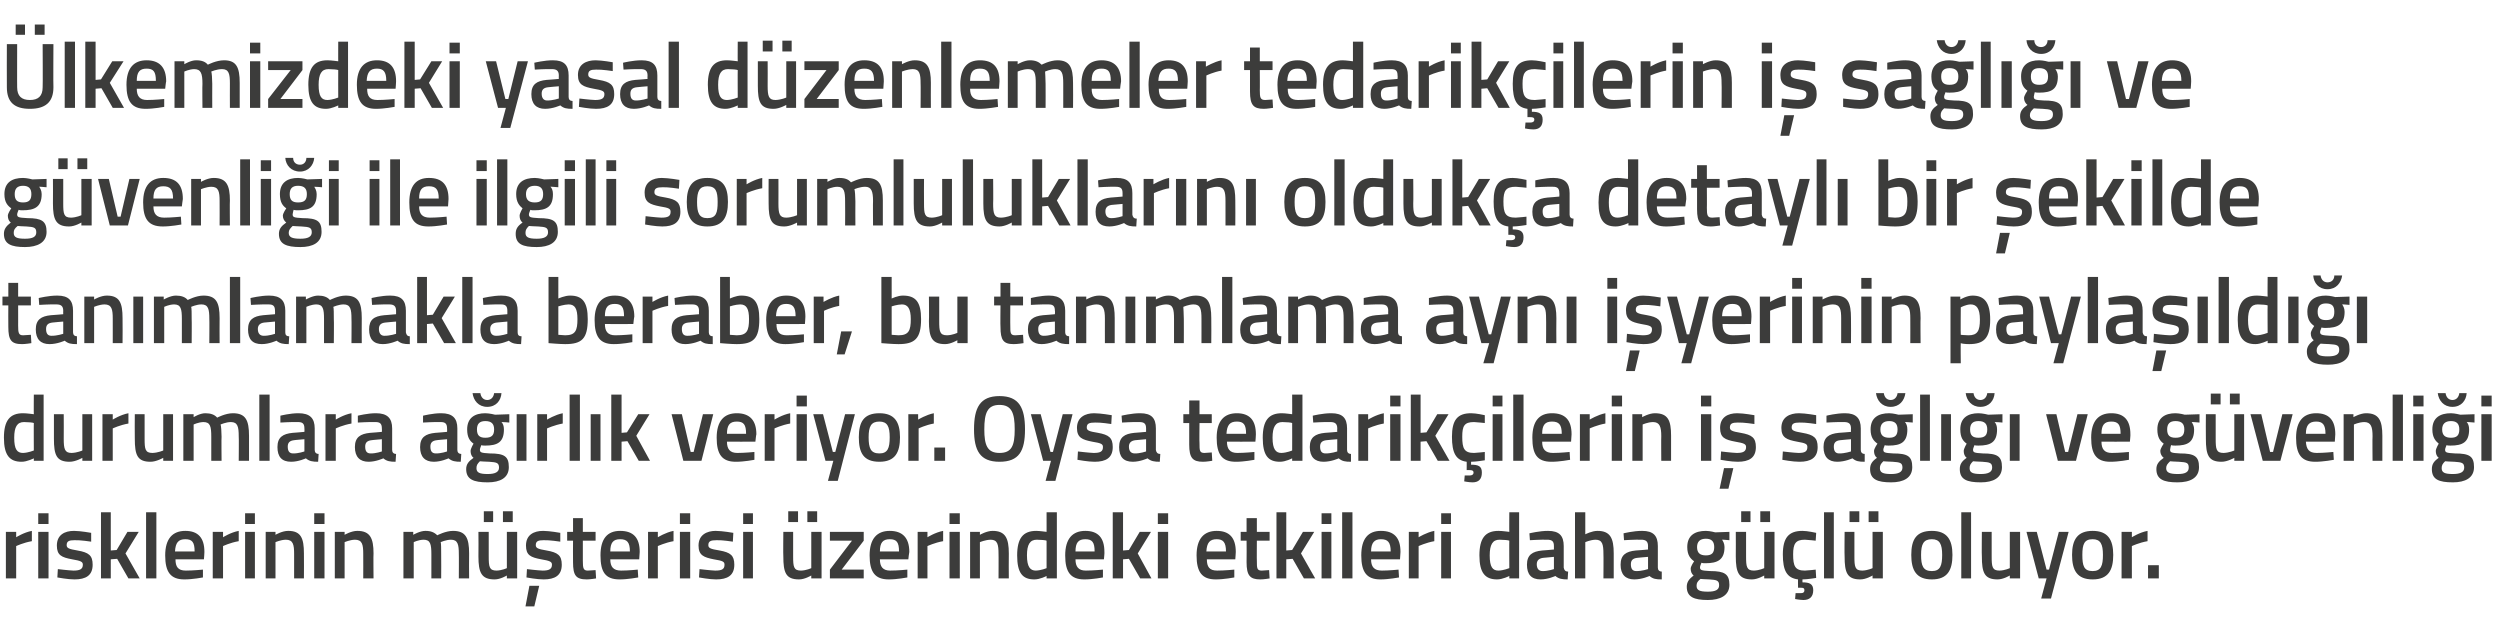 <?xml version="1.0" standalone="no"?><!DOCTYPE svg PUBLIC "-//W3C//DTD SVG 1.1//EN" "http://www.w3.org/Graphics/SVG/1.1/DTD/svg11.dtd"><svg xmlns="http://www.w3.org/2000/svg" version="1.1" width="510px" height="129.8px" viewBox="0 -4 510 129.8" style="top:-4px">  <desc>lkemizdeki yasal d zenlemeler tedarik ilerin i sa l ve g venli i ile ilgili sorumluluklar n olduk a detayl bir...</desc>  <defs/>  <g id="Polygon35882">    <path d="M 1.2 104.5 L 3.3 104.5 L 3.3 105.6 C 3.3 105.6 4.87 104.6 6.5 104.3 C 6.5 104.3 6.5 106.4 6.5 106.4 C 4.76 106.7 3.3 107.4 3.3 107.4 L 3.3 114 L 1.2 114 L 1.2 104.5 Z M 7.8 104.5 L 9.9 104.5 L 9.9 114 L 7.8 114 L 7.8 104.5 Z M 7.8 100.7 L 9.9 100.7 L 9.9 102.9 L 7.8 102.9 L 7.8 100.7 Z M 18.6 106.5 C 18.6 106.5 16.35 106.15 15.2 106.2 C 14.1 106.2 13.6 106.4 13.6 107.2 C 13.6 107.8 14 108 15.8 108.3 C 18.1 108.7 18.9 109.3 18.9 111.2 C 18.9 113.4 17.5 114.2 15.2 114.2 C 13.87 114.21 11.7 113.8 11.7 113.8 L 11.8 112.1 C 11.8 112.1 14.02 112.37 15 112.4 C 16.3 112.4 16.9 112.1 16.9 111.2 C 16.9 110.6 16.5 110.4 14.7 110.1 C 12.6 109.7 11.6 109.3 11.6 107.3 C 11.6 105.1 13.2 104.3 15.1 104.3 C 16.45 104.31 18.6 104.7 18.6 104.7 L 18.6 106.5 Z M 20.6 114 L 20.6 100.5 L 22.6 100.5 L 22.6 108.3 L 23.8 108.2 L 26 104.5 L 28.3 104.5 L 25.6 108.9 L 28.5 114 L 26.2 114 L 23.9 110 L 22.6 110.1 L 22.6 114 L 20.6 114 Z M 29.8 100.5 L 31.9 100.5 L 31.9 114 L 29.8 114 L 29.8 100.5 Z M 41.4 112.2 L 41.4 113.8 C 41.4 113.8 39.27 114.21 37.6 114.2 C 34.8 114.2 33.7 112.7 33.7 109.3 C 33.7 105.9 35.2 104.3 37.8 104.3 C 40.4 104.3 41.7 105.7 41.7 108.6 C 41.73 108.64 41.6 110.1 41.6 110.1 C 41.6 110.1 35.77 110.12 35.8 110.1 C 35.8 111.6 36.3 112.4 37.9 112.4 C 39.4 112.4 41.4 112.2 41.4 112.2 Z M 39.7 108.5 C 39.7 106.6 39.2 106 37.8 106 C 36.4 106 35.8 106.7 35.7 108.5 C 35.7 108.5 39.7 108.5 39.7 108.5 Z M 43.4 104.5 L 45.5 104.5 L 45.5 105.6 C 45.5 105.6 47.06 104.6 48.7 104.3 C 48.7 104.3 48.7 106.4 48.7 106.4 C 46.95 106.7 45.5 107.4 45.5 107.4 L 45.5 114 L 43.4 114 L 43.4 104.5 Z M 50 104.5 L 52 104.5 L 52 114 L 50 114 L 50 104.5 Z M 50 100.7 L 52 100.7 L 52 102.9 L 50 102.9 L 50 100.7 Z M 54.2 114 L 54.2 104.5 L 56.2 104.5 L 56.2 105.1 C 56.2 105.1 57.56 104.29 58.8 104.3 C 61.4 104.3 62 105.8 62 108.9 C 62.03 108.91 62 114 62 114 L 60 114 C 60 114 60 108.97 60 109 C 60 107.1 59.8 106.1 58.3 106.1 C 57.24 106.13 56.2 106.6 56.2 106.6 L 56.2 114 L 54.2 114 Z M 64.1 104.5 L 66.2 104.5 L 66.2 114 L 64.1 114 L 64.1 104.5 Z M 64.1 100.7 L 66.2 100.7 L 66.2 102.9 L 64.1 102.9 L 64.1 100.7 Z M 68.3 114 L 68.3 104.5 L 70.3 104.5 L 70.3 105.1 C 70.3 105.1 71.68 104.29 72.9 104.3 C 75.5 104.3 76.2 105.8 76.2 108.9 C 76.15 108.91 76.2 114 76.2 114 L 74.1 114 C 74.1 114 74.12 108.97 74.1 109 C 74.1 107.1 73.9 106.1 72.4 106.1 C 71.36 106.13 70.3 106.6 70.3 106.6 L 70.3 114 L 68.3 114 Z M 82.3 114 L 82.3 104.5 L 84.3 104.5 L 84.3 105.1 C 84.3 105.1 85.67 104.29 86.8 104.3 C 87.9 104.3 88.6 104.6 89.2 105.2 C 89.2 105.2 90.9 104.3 92.4 104.3 C 95 104.3 95.7 105.7 95.7 108.9 C 95.66 108.91 95.7 114 95.7 114 L 93.6 114 C 93.6 114 93.63 108.97 93.6 109 C 93.6 107.1 93.4 106.1 92 106.1 C 91 106.1 89.9 106.6 89.9 106.6 C 90 106.8 90 108.1 90 109.1 C 90.03 109.08 90 114 90 114 L 88 114 C 88 114 88 109.12 88 109.1 C 88 107 87.8 106.1 86.4 106.1 C 85.33 106.13 84.4 106.6 84.4 106.6 L 84.4 114 L 82.3 114 Z M 103.4 104.5 L 103.4 111.9 C 103.4 111.9 102.41 112.37 101.3 112.4 C 99.8 112.4 99.7 111.6 99.7 109.5 C 99.69 109.48 99.7 104.5 99.7 104.5 L 97.6 104.5 C 97.6 104.5 97.64 109.46 97.6 109.5 C 97.6 112.8 98.2 114.2 100.9 114.2 C 102.06 114.21 103.4 113.4 103.4 113.4 L 103.4 114 L 105.5 114 L 105.5 104.5 L 103.4 104.5 Z M 98.7 100.3 L 100.6 100.3 L 100.6 102.5 L 98.7 102.5 L 98.7 100.3 Z M 102.6 100.3 L 104.6 100.3 L 104.6 102.5 L 102.6 102.5 L 102.6 100.3 Z M 107.2 119.7 L 109 119.7 L 110 115.5 L 108 115.5 L 107.2 119.7 Z M 114.3 106.5 C 114.3 106.5 112.05 106.15 110.9 106.2 C 109.8 106.2 109.3 106.4 109.3 107.2 C 109.3 107.8 109.7 108 111.5 108.3 C 113.8 108.7 114.6 109.3 114.6 111.2 C 114.6 113.4 113.2 114.2 110.9 114.2 C 109.57 114.21 107.4 113.8 107.4 113.8 L 107.5 112.1 C 107.5 112.1 109.72 112.37 110.7 112.4 C 112 112.4 112.6 112.1 112.6 111.2 C 112.6 110.6 112.2 110.4 110.4 110.1 C 108.3 109.7 107.3 109.3 107.3 107.3 C 107.3 105.1 108.9 104.3 110.8 104.3 C 112.15 104.31 114.3 104.7 114.3 104.7 L 114.3 106.5 Z M 118.9 106.3 C 118.9 106.3 118.9 110.45 118.9 110.4 C 118.9 111.9 119 112.4 119.9 112.4 C 120.46 112.37 121.5 112.3 121.5 112.3 L 121.6 114 C 121.6 114 120.31 114.21 119.7 114.2 C 117.5 114.2 116.9 113.4 116.9 110.7 C 116.87 110.68 116.9 106.3 116.9 106.3 L 115.7 106.3 L 115.7 104.5 L 116.9 104.5 L 116.9 101.7 L 118.9 101.7 L 118.9 104.5 L 121.5 104.5 L 121.5 106.3 L 118.9 106.3 Z M 130.1 112.2 L 130.2 113.8 C 130.2 113.8 128.02 114.21 126.4 114.2 C 123.5 114.2 122.5 112.7 122.5 109.3 C 122.5 105.9 123.9 104.3 126.5 104.3 C 129.2 104.3 130.5 105.7 130.5 108.6 C 130.48 108.64 130.4 110.1 130.4 110.1 C 130.4 110.1 124.52 110.12 124.5 110.1 C 124.5 111.6 125.1 112.4 126.7 112.4 C 128.15 112.4 130.1 112.2 130.1 112.2 Z M 128.5 108.5 C 128.5 106.6 127.9 106 126.5 106 C 125.1 106 124.5 106.7 124.5 108.5 C 124.5 108.5 128.5 108.5 128.5 108.5 Z M 132.2 104.5 L 134.2 104.5 L 134.2 105.6 C 134.2 105.6 135.81 104.6 137.4 104.3 C 137.4 104.3 137.4 106.4 137.4 106.4 C 135.7 106.7 134.2 107.4 134.2 107.4 L 134.2 114 L 132.2 114 L 132.2 104.5 Z M 138.7 104.5 L 140.8 104.5 L 140.8 114 L 138.7 114 L 138.7 104.5 Z M 138.7 100.7 L 140.8 100.7 L 140.8 102.9 L 138.7 102.9 L 138.7 100.7 Z M 149.5 106.5 C 149.5 106.5 147.29 106.15 146.2 106.2 C 145 106.2 144.5 106.4 144.5 107.2 C 144.5 107.8 144.9 108 146.8 108.3 C 149 108.7 149.8 109.3 149.8 111.2 C 149.8 113.4 148.4 114.2 146.1 114.2 C 144.81 114.21 142.6 113.8 142.6 113.8 L 142.7 112.1 C 142.7 112.1 144.96 112.37 145.9 112.4 C 147.3 112.4 147.8 112.1 147.8 111.2 C 147.8 110.6 147.5 110.4 145.6 110.1 C 143.6 109.7 142.5 109.3 142.5 107.3 C 142.5 105.1 144.2 104.3 146 104.3 C 147.39 104.31 149.6 104.7 149.6 104.7 L 149.5 106.5 Z M 151.6 104.5 L 153.6 104.5 L 153.6 114 L 151.6 114 L 151.6 104.5 Z M 151.6 100.7 L 153.6 100.7 L 153.6 102.9 L 151.6 102.9 L 151.6 100.7 Z M 165.5 104.5 L 165.5 111.9 C 165.5 111.9 164.53 112.37 163.4 112.4 C 161.9 112.4 161.8 111.6 161.8 109.5 C 161.8 109.48 161.8 104.5 161.8 104.5 L 159.8 104.5 C 159.8 104.5 159.75 109.46 159.8 109.5 C 159.8 112.8 160.3 114.2 163 114.2 C 164.17 114.21 165.5 113.4 165.5 113.4 L 165.5 114 L 167.6 114 L 167.6 104.5 L 165.5 104.5 Z M 160.8 100.3 L 162.8 100.3 L 162.8 102.5 L 160.8 102.5 L 160.8 100.3 Z M 164.7 100.3 L 166.7 100.3 L 166.7 102.5 L 164.7 102.5 L 164.7 100.3 Z M 169.3 104.5 L 176.2 104.5 L 176.2 106.3 L 171.7 112.2 L 176.2 112.2 L 176.2 114 L 169.3 114 L 169.3 112.2 L 173.8 106.3 L 169.3 106.3 L 169.3 104.5 Z M 185.1 112.2 L 185.1 113.8 C 185.1 113.8 182.99 114.21 181.3 114.2 C 178.5 114.2 177.4 112.7 177.4 109.3 C 177.4 105.9 178.9 104.3 181.5 104.3 C 184.1 104.3 185.5 105.7 185.5 108.6 C 185.46 108.64 185.3 110.1 185.3 110.1 C 185.3 110.1 179.5 110.12 179.5 110.1 C 179.5 111.6 180.1 112.4 181.6 112.4 C 183.13 112.4 185.1 112.2 185.1 112.2 Z M 183.4 108.5 C 183.4 106.6 182.9 106 181.5 106 C 180.1 106 179.5 106.7 179.5 108.5 C 179.5 108.5 183.4 108.5 183.4 108.5 Z M 187.2 104.5 L 189.2 104.5 L 189.2 105.6 C 189.2 105.6 190.79 104.6 192.4 104.3 C 192.4 104.3 192.4 106.4 192.4 106.4 C 190.68 106.7 189.2 107.4 189.2 107.4 L 189.2 114 L 187.2 114 L 187.2 104.5 Z M 193.7 104.5 L 195.8 104.5 L 195.8 114 L 193.7 114 L 193.7 104.5 Z M 193.7 100.7 L 195.8 100.7 L 195.8 102.9 L 193.7 102.9 L 193.7 100.7 Z M 197.9 114 L 197.9 104.5 L 199.9 104.5 L 199.9 105.1 C 199.9 105.1 201.29 104.29 202.5 104.3 C 205.1 104.3 205.8 105.8 205.8 108.9 C 205.76 108.91 205.8 114 205.8 114 L 203.7 114 C 203.7 114 203.73 108.97 203.7 109 C 203.7 107.1 203.5 106.1 202.1 106.1 C 200.97 106.13 199.9 106.6 199.9 106.6 L 199.9 114 L 197.9 114 Z M 215.6 114 L 213.5 114 L 213.5 113.5 C 213.5 113.5 212.16 114.21 211 114.2 C 208.6 114.2 207.5 112.9 207.5 109.3 C 207.5 105.8 208.7 104.3 211.4 104.3 C 212.1 104.3 213.4 104.5 213.5 104.5 C 213.51 104.54 213.5 100.5 213.5 100.5 L 215.6 100.5 L 215.6 114 Z M 213.5 111.9 C 213.5 111.9 213.51 106.27 213.5 106.3 C 213.4 106.2 212.3 106.1 211.5 106.1 C 210.1 106.1 209.5 107.1 209.5 109.3 C 209.5 111.7 210.2 112.4 211.3 112.4 C 212.4 112.37 213.5 111.9 213.5 111.9 Z M 225 112.2 L 225 113.8 C 225 113.8 222.88 114.21 221.2 114.2 C 218.4 114.2 217.3 112.7 217.3 109.3 C 217.3 105.9 218.8 104.3 221.4 104.3 C 224 104.3 225.3 105.7 225.3 108.6 C 225.35 108.64 225.2 110.1 225.2 110.1 C 225.2 110.1 219.38 110.12 219.4 110.1 C 219.4 111.6 220 112.4 221.5 112.4 C 223.02 112.4 225 112.2 225 112.2 Z M 223.3 108.5 C 223.3 106.6 222.8 106 221.4 106 C 220 106 219.4 106.7 219.4 108.5 C 219.4 108.5 223.3 108.5 223.3 108.5 Z M 227 114 L 227 100.5 L 229.1 100.5 L 229.1 108.3 L 230.3 108.2 L 232.5 104.5 L 234.8 104.5 L 232.1 108.9 L 234.9 114 L 232.6 114 L 230.3 110 L 229.1 110.1 L 229.1 114 L 227 114 Z M 236.2 104.5 L 238.3 104.5 L 238.3 114 L 236.2 114 L 236.2 104.5 Z M 236.2 100.7 L 238.3 100.7 L 238.3 102.9 L 236.2 102.9 L 236.2 100.7 Z M 251.8 112.2 L 251.8 113.8 C 251.8 113.8 249.65 114.21 248 114.2 C 245.2 114.2 244.1 112.7 244.1 109.3 C 244.1 105.9 245.6 104.3 248.2 104.3 C 250.8 104.3 252.1 105.7 252.1 108.6 C 252.12 108.64 252 110.1 252 110.1 C 252 110.1 246.15 110.12 246.2 110.1 C 246.2 111.6 246.7 112.4 248.3 112.4 C 249.78 112.4 251.8 112.2 251.8 112.2 Z M 250.1 108.5 C 250.1 106.6 249.5 106 248.2 106 C 246.8 106 246.2 106.7 246.1 108.5 C 246.1 108.5 250.1 108.5 250.1 108.5 Z M 256.4 106.3 C 256.4 106.3 256.37 110.45 256.4 110.4 C 256.4 111.9 256.4 112.4 257.4 112.4 C 257.93 112.37 258.9 112.3 258.9 112.3 L 259 114 C 259 114 257.78 114.21 257.1 114.2 C 255 114.2 254.3 113.4 254.3 110.7 C 254.34 110.68 254.3 106.3 254.3 106.3 L 253.1 106.3 L 253.1 104.5 L 254.3 104.5 L 254.3 101.7 L 256.4 101.7 L 256.4 104.5 L 259 104.5 L 259 106.3 L 256.4 106.3 Z M 260.4 114 L 260.4 100.5 L 262.4 100.5 L 262.4 108.3 L 263.6 108.2 L 265.8 104.5 L 268.1 104.5 L 265.4 108.9 L 268.3 114 L 266 114 L 263.7 110 L 262.4 110.1 L 262.4 114 L 260.4 114 Z M 269.6 104.5 L 271.6 104.5 L 271.6 114 L 269.6 114 L 269.6 104.5 Z M 269.6 100.7 L 271.6 100.7 L 271.6 102.9 L 269.6 102.9 L 269.6 100.7 Z M 273.8 100.5 L 275.9 100.5 L 275.9 114 L 273.8 114 L 273.8 100.5 Z M 285.3 112.2 L 285.4 113.8 C 285.4 113.8 283.23 114.21 281.6 114.2 C 278.8 114.2 277.7 112.7 277.7 109.3 C 277.7 105.9 279.1 104.3 281.7 104.3 C 284.4 104.3 285.7 105.7 285.7 108.6 C 285.69 108.64 285.6 110.1 285.6 110.1 C 285.6 110.1 279.73 110.12 279.7 110.1 C 279.7 111.6 280.3 112.4 281.9 112.4 C 283.36 112.4 285.3 112.2 285.3 112.2 Z M 283.7 108.5 C 283.7 106.6 283.1 106 281.7 106 C 280.4 106 279.7 106.7 279.7 108.5 C 279.7 108.5 283.7 108.5 283.7 108.5 Z M 287.4 104.5 L 289.4 104.5 L 289.4 105.6 C 289.4 105.6 291.02 104.6 292.6 104.3 C 292.6 104.3 292.6 106.4 292.6 106.4 C 290.91 106.7 289.4 107.4 289.4 107.4 L 289.4 114 L 287.4 114 L 287.4 104.5 Z M 294 104.5 L 296 104.5 L 296 114 L 294 114 L 294 104.5 Z M 294 100.7 L 296 100.7 L 296 102.9 L 294 102.9 L 294 100.7 Z M 309.9 114 L 307.9 114 L 307.9 113.5 C 307.9 113.5 306.52 114.21 305.4 114.2 C 303 114.2 301.8 112.9 301.8 109.3 C 301.8 105.8 303 104.3 305.7 104.3 C 306.5 104.3 307.8 104.5 307.9 104.5 C 307.87 104.54 307.9 100.5 307.9 100.5 L 309.9 100.5 L 309.9 114 Z M 307.9 111.9 C 307.9 111.9 307.87 106.27 307.9 106.3 C 307.8 106.2 306.7 106.1 305.9 106.1 C 304.5 106.1 303.9 107.1 303.9 109.3 C 303.9 111.7 304.5 112.4 305.7 112.4 C 306.76 112.37 307.9 111.9 307.9 111.9 Z M 319 111.8 C 319.1 112.3 319.3 112.6 319.9 112.6 C 319.9 112.6 319.8 114.2 319.8 114.2 C 318.7 114.2 318 114.1 317.3 113.5 C 317.3 113.5 315.8 114.2 314.3 114.2 C 312.4 114.2 311.5 113.2 311.5 111.2 C 311.5 109.2 312.6 108.5 314.6 108.3 C 314.59 108.32 317 108.1 317 108.1 C 317 108.1 317.02 107.43 317 107.4 C 317 106.4 316.6 106.1 315.6 106.1 C 314.38 106.06 312.1 106.2 312.1 106.2 L 312 104.8 C 312 104.8 314.08 104.29 315.8 104.3 C 318.1 104.3 319 105.3 319 107.4 C 319 107.4 319 111.8 319 111.8 Z M 314.8 109.8 C 314 109.9 313.5 110.3 313.5 111.1 C 313.5 112 313.9 112.5 314.7 112.5 C 315.76 112.52 317 112.1 317 112.1 L 317 109.6 C 317 109.6 314.83 109.78 314.8 109.8 Z M 321.3 114 L 321.3 100.5 L 323.4 100.5 L 323.4 105 C 323.4 105 324.75 104.29 325.9 104.3 C 328.5 104.3 329.2 105.8 329.2 108.9 C 329.19 108.91 329.2 114 329.2 114 L 327.1 114 C 327.1 114 327.14 108.97 327.1 109 C 327.1 107.1 326.9 106.1 325.5 106.1 C 324.43 106.13 323.4 106.6 323.4 106.6 L 323.4 114 L 321.3 114 Z M 338.2 111.8 C 338.2 112.3 338.5 112.6 339 112.6 C 339 112.6 339 114.2 339 114.2 C 337.8 114.2 337.2 114.1 336.5 113.5 C 336.5 113.5 335 114.2 333.4 114.2 C 331.6 114.2 330.6 113.2 330.6 111.2 C 330.6 109.2 331.7 108.5 333.7 108.3 C 333.74 108.32 336.2 108.1 336.2 108.1 C 336.2 108.1 336.17 107.43 336.2 107.4 C 336.2 106.4 335.7 106.1 334.8 106.1 C 333.53 106.06 331.3 106.2 331.3 106.2 L 331.2 104.8 C 331.2 104.8 333.23 104.29 335 104.3 C 337.3 104.3 338.2 105.3 338.2 107.4 C 338.2 107.4 338.2 111.8 338.2 111.8 Z M 334 109.8 C 333.1 109.9 332.7 110.3 332.7 111.1 C 332.7 112 333 112.5 333.8 112.5 C 334.91 112.52 336.2 112.1 336.2 112.1 L 336.2 109.6 C 336.2 109.6 333.99 109.78 334 109.8 Z M 344.1 115.7 C 344.1 114.7 344.6 114.1 345.5 113.4 C 345.1 113.1 344.9 112.6 344.9 112 C 344.9 111.5 345.6 110.5 345.6 110.5 C 344.9 110 344.2 109.3 344.2 107.6 C 344.2 105.2 345.8 104.3 348 104.3 C 348.85 104.31 349.9 104.6 349.9 104.6 L 352.8 104.5 L 352.8 106.2 C 352.8 106.2 351.25 106.06 351.3 106.1 C 351.5 106.4 351.8 106.9 351.8 107.6 C 351.8 110.2 350.4 110.9 347.9 110.9 C 347.7 110.9 347.3 110.9 347.1 110.8 C 347.1 110.8 346.8 111.5 346.8 111.7 C 346.8 112.3 347 112.4 348.9 112.5 C 351.8 112.5 352.8 113.1 352.8 115.3 C 352.8 117.5 350.9 118.4 348.4 118.4 C 345.6 118.4 344.1 117.8 344.1 115.7 Z M 346.9 114.1 C 346.3 114.6 346.1 114.9 346.1 115.5 C 346.1 116.4 346.7 116.7 348.4 116.7 C 350 116.7 350.7 116.3 350.7 115.4 C 350.7 114.4 350.2 114.3 348.7 114.2 C 348.1 114.2 346.9 114.1 346.9 114.1 Z M 349.7 107.6 C 349.7 106.5 349.2 105.9 348 105.9 C 346.8 105.9 346.2 106.5 346.2 107.6 C 346.2 108.8 346.8 109.3 348 109.3 C 349.2 109.3 349.7 108.8 349.7 107.6 Z M 359.9 104.5 L 359.9 111.9 C 359.9 111.9 358.9 112.37 357.8 112.4 C 356.3 112.4 356.2 111.6 356.2 109.5 C 356.18 109.48 356.2 104.5 356.2 104.5 L 354.1 104.5 C 354.1 104.5 354.13 109.46 354.1 109.5 C 354.1 112.8 354.7 114.2 357.4 114.2 C 358.55 114.21 359.9 113.4 359.9 113.4 L 359.9 114 L 362 114 L 362 104.5 L 359.9 104.5 Z M 355.2 100.3 L 357.1 100.3 L 357.1 102.5 L 355.2 102.5 L 355.2 100.3 Z M 359.1 100.3 L 361.1 100.3 L 361.1 102.5 L 359.1 102.5 L 359.1 100.3 Z M 367.9 118.4 C 367.13 118.39 366.2 118.2 366.2 118.2 L 366.3 117 C 366.3 117 366.96 117 367.4 117 C 367.9 117 368.1 116.8 368.1 116.4 C 368.1 116 367.9 115.9 367.4 115.9 C 367.36 115.9 366.8 115.9 366.8 115.9 C 366.8 115.9 366.78 114.15 366.8 114.2 C 364.5 113.9 363.7 112.4 363.7 109.1 C 363.7 105.7 364.9 104.3 367.7 104.3 C 368.67 104.29 370.5 104.7 370.5 104.7 L 370.4 106.3 C 370.4 106.3 368.94 106.13 368.2 106.1 C 366.3 106.1 365.8 106.9 365.8 109.1 C 365.8 111.5 366.2 112.4 368.2 112.4 C 368.96 112.37 370.4 112.2 370.4 112.2 L 370.5 113.9 C 370.5 113.9 368.62 114.21 367.7 114.2 C 367.7 114.2 367.7 114.8 367.7 114.8 C 369.1 114.8 369.9 115.1 369.9 116.4 C 369.9 117.8 369.1 118.4 367.9 118.4 Z M 372.1 100.5 L 374.1 100.5 L 374.1 114 L 372.1 114 L 372.1 100.5 Z M 382 104.5 L 382 111.9 C 382 111.9 381.03 112.37 379.9 112.4 C 378.4 112.4 378.3 111.6 378.3 109.5 C 378.31 109.48 378.3 104.5 378.3 104.5 L 376.3 104.5 C 376.3 104.5 376.25 109.46 376.3 109.5 C 376.3 112.8 376.8 114.2 379.5 114.2 C 380.68 114.21 382 113.4 382 113.4 L 382 114 L 384.1 114 L 384.1 104.5 L 382 104.5 Z M 377.3 100.3 L 379.3 100.3 L 379.3 102.5 L 377.3 102.5 L 377.3 100.3 Z M 381.2 100.3 L 383.2 100.3 L 383.2 102.5 L 381.2 102.5 L 381.2 100.3 Z M 398.3 109.2 C 398.3 112.3 397.3 114.2 394.1 114.2 C 390.9 114.2 389.9 112.3 389.9 109.2 C 389.9 106.1 390.9 104.3 394.1 104.3 C 397.2 104.3 398.3 106.1 398.3 109.2 Z M 396.2 109.2 C 396.2 107 395.7 106 394.1 106 C 392.4 106 391.9 107 391.9 109.2 C 391.9 111.4 392.3 112.5 394.1 112.5 C 395.8 112.5 396.2 111.4 396.2 109.2 Z M 400.1 100.5 L 402.1 100.5 L 402.1 114 L 400.1 114 L 400.1 100.5 Z M 412.1 104.5 L 412.1 114 L 410 114 L 410 113.4 C 410 113.4 408.67 114.21 407.5 114.2 C 404.8 114.2 404.3 112.8 404.3 109.5 C 404.25 109.46 404.3 104.5 404.3 104.5 L 406.3 104.5 C 406.3 104.5 406.3 109.48 406.3 109.5 C 406.3 111.6 406.4 112.4 407.9 112.4 C 409.03 112.37 410 111.9 410 111.9 L 410 104.5 L 412.1 104.5 Z M 415.5 104.5 L 417.5 112.2 L 418 112.2 L 420 104.5 L 422 104.5 L 418.4 118.1 L 416.4 118.1 L 417.5 114 L 415.9 114 L 413.4 104.5 L 415.5 104.5 Z M 431.1 109.2 C 431.1 112.3 430.1 114.2 426.9 114.2 C 423.7 114.2 422.7 112.3 422.7 109.2 C 422.7 106.1 423.8 104.3 426.9 104.3 C 430 104.3 431.1 106.1 431.1 109.2 Z M 429 109.2 C 429 107 428.5 106 426.9 106 C 425.2 106 424.8 107 424.8 109.2 C 424.8 111.4 425.1 112.5 426.9 112.5 C 428.6 112.5 429 111.4 429 109.2 Z M 432.8 104.5 L 434.9 104.5 L 434.9 105.6 C 434.9 105.6 436.47 104.6 438.1 104.3 C 438.1 104.3 438.1 106.4 438.1 106.4 C 436.36 106.7 434.9 107.4 434.9 107.4 L 434.9 114 L 432.8 114 L 432.8 104.5 Z M 438.2 111.3 L 440.4 111.3 L 440.4 114 L 438.2 114 L 438.2 111.3 Z " stroke="none" fill="#3c3c3b"/>  </g>  <g id="Polygon35881">    <path d="M 8.9 90 L 6.9 90 L 6.9 89.5 C 6.9 89.5 5.51 90.21 4.4 90.2 C 2 90.2 0.8 88.9 0.8 85.3 C 0.8 81.8 2 80.3 4.7 80.3 C 5.5 80.3 6.8 80.5 6.9 80.5 C 6.87 80.54 6.9 76.5 6.9 76.5 L 8.9 76.5 L 8.9 90 Z M 6.9 87.9 C 6.9 87.9 6.87 82.27 6.9 82.3 C 6.8 82.2 5.7 82.1 4.9 82.1 C 3.5 82.1 2.9 83.1 2.9 85.3 C 2.9 87.7 3.5 88.4 4.7 88.4 C 5.76 88.37 6.9 87.9 6.9 87.9 Z M 18.8 80.5 L 18.8 90 L 16.8 90 L 16.8 89.4 C 16.8 89.4 15.4 90.21 14.2 90.2 C 11.5 90.2 11 88.8 11 85.5 C 10.98 85.46 11 80.5 11 80.5 L 13 80.5 C 13 80.5 13.03 85.48 13 85.5 C 13 87.6 13.2 88.4 14.6 88.4 C 15.76 88.37 16.8 87.9 16.8 87.9 L 16.8 80.5 L 18.8 80.5 Z M 20.9 80.5 L 23 80.5 L 23 81.6 C 23 81.6 24.58 80.6 26.2 80.3 C 26.2 80.3 26.2 82.4 26.2 82.4 C 24.46 82.7 23 83.4 23 83.4 L 23 90 L 20.9 90 L 20.9 80.5 Z M 35.3 80.5 L 35.3 90 L 33.3 90 L 33.3 89.4 C 33.3 89.4 31.88 90.21 30.7 90.2 C 28 90.2 27.5 88.8 27.5 85.5 C 27.46 85.46 27.5 80.5 27.5 80.5 L 29.5 80.5 C 29.5 80.5 29.51 85.48 29.5 85.5 C 29.5 87.6 29.6 88.4 31.1 88.4 C 32.24 88.37 33.3 87.9 33.3 87.9 L 33.3 80.5 L 35.3 80.5 Z M 37.4 90 L 37.4 80.5 L 39.5 80.5 L 39.5 81.1 C 39.5 81.1 40.79 80.29 41.9 80.3 C 43 80.3 43.8 80.6 44.3 81.2 C 44.3 81.2 46 80.3 47.5 80.3 C 50.1 80.3 50.8 81.7 50.8 84.9 C 50.78 84.91 50.8 90 50.8 90 L 48.7 90 C 48.7 90 48.75 84.97 48.7 85 C 48.7 83.1 48.5 82.1 47.1 82.1 C 46.1 82.1 45 82.6 45 82.6 C 45.1 82.8 45.2 84.1 45.2 85.1 C 45.15 85.08 45.2 90 45.2 90 L 43.1 90 C 43.1 90 43.12 85.12 43.1 85.1 C 43.1 83 42.9 82.1 41.5 82.1 C 40.45 82.13 39.5 82.6 39.5 82.6 L 39.5 90 L 37.4 90 Z M 52.9 76.5 L 55 76.5 L 55 90 L 52.9 90 L 52.9 76.5 Z M 64.2 87.8 C 64.2 88.3 64.5 88.6 65 88.6 C 65 88.6 64.9 90.2 64.9 90.2 C 63.8 90.2 63.1 90.1 62.4 89.5 C 62.4 89.5 60.9 90.2 59.4 90.2 C 57.5 90.2 56.6 89.2 56.6 87.2 C 56.6 85.2 57.7 84.5 59.7 84.3 C 59.71 84.32 62.1 84.1 62.1 84.1 C 62.1 84.1 62.14 83.43 62.1 83.4 C 62.1 82.4 61.7 82.1 60.8 82.1 C 59.5 82.06 57.2 82.2 57.2 82.2 L 57.2 80.8 C 57.2 80.8 59.2 80.29 60.9 80.3 C 63.2 80.3 64.2 81.3 64.2 83.4 C 64.2 83.4 64.2 87.8 64.2 87.8 Z M 60 85.8 C 59.1 85.9 58.7 86.3 58.7 87.1 C 58.7 88 59 88.5 59.8 88.5 C 60.88 88.52 62.1 88.1 62.1 88.1 L 62.1 85.6 C 62.1 85.6 59.96 85.78 60 85.8 Z M 66.4 80.5 L 68.5 80.5 L 68.5 81.6 C 68.5 81.6 70.06 80.6 71.7 80.3 C 71.7 80.3 71.7 82.4 71.7 82.4 C 69.95 82.7 68.5 83.4 68.5 83.4 L 68.5 90 L 66.4 90 L 66.4 80.5 Z M 80 87.8 C 80 88.3 80.3 88.6 80.8 88.6 C 80.8 88.6 80.7 90.2 80.7 90.2 C 79.6 90.2 78.9 90.1 78.2 89.5 C 78.2 89.5 76.7 90.2 75.2 90.2 C 73.4 90.2 72.4 89.2 72.4 87.2 C 72.4 85.2 73.5 84.5 75.5 84.3 C 75.52 84.32 77.9 84.1 77.9 84.1 C 77.9 84.1 77.94 83.43 77.9 83.4 C 77.9 82.4 77.5 82.1 76.6 82.1 C 75.31 82.06 73 82.2 73 82.2 L 73 80.8 C 73 80.8 75.01 80.29 76.7 80.3 C 79 80.3 80 81.3 80 83.4 C 80 83.4 80 87.8 80 87.8 Z M 75.8 85.8 C 74.9 85.9 74.5 86.3 74.5 87.1 C 74.5 88 74.8 88.5 75.6 88.5 C 76.68 88.52 77.9 88.1 77.9 88.1 L 77.9 85.6 C 77.9 85.6 75.76 85.78 75.8 85.8 Z M 93.3 87.8 C 93.3 88.3 93.6 88.6 94.1 88.6 C 94.1 88.6 94 90.2 94 90.2 C 92.9 90.2 92.2 90.1 91.5 89.5 C 91.5 89.5 90 90.2 88.5 90.2 C 86.7 90.2 85.7 89.2 85.7 87.2 C 85.7 85.2 86.8 84.5 88.8 84.3 C 88.82 84.32 91.2 84.1 91.2 84.1 C 91.2 84.1 91.24 83.43 91.2 83.4 C 91.2 82.4 90.8 82.1 89.9 82.1 C 88.61 82.06 86.3 82.2 86.3 82.2 L 86.3 80.8 C 86.3 80.8 88.31 80.29 90 80.3 C 92.3 80.3 93.3 81.3 93.3 83.4 C 93.3 83.4 93.3 87.8 93.3 87.8 Z M 89.1 85.8 C 88.2 85.9 87.8 86.3 87.8 87.1 C 87.8 88 88.1 88.5 88.9 88.5 C 89.98 88.52 91.2 88.1 91.2 88.1 L 91.2 85.6 C 91.2 85.6 89.06 85.78 89.1 85.8 Z M 95.1 91.7 C 95.1 90.7 95.6 90.1 96.6 89.4 C 96.2 89.1 96 88.6 96 88 C 96 87.5 96.6 86.5 96.6 86.5 C 95.9 86 95.3 85.3 95.3 83.6 C 95.3 81.2 96.9 80.3 99 80.3 C 99.91 80.31 101 80.6 101 80.6 L 103.9 80.5 L 103.9 82.2 C 103.9 82.2 102.32 82.06 102.3 82.1 C 102.6 82.4 102.8 82.9 102.8 83.6 C 102.8 86.2 101.5 86.9 99 86.9 C 98.8 86.9 98.3 86.9 98.2 86.8 C 98.2 86.8 97.9 87.5 97.9 87.7 C 97.9 88.3 98.1 88.4 99.9 88.5 C 102.9 88.5 103.8 89.1 103.8 91.3 C 103.8 93.5 102 94.4 99.5 94.4 C 96.6 94.4 95.1 93.8 95.1 91.7 Z M 97.9 90.1 C 97.4 90.6 97.2 90.9 97.2 91.5 C 97.2 92.4 97.8 92.7 99.5 92.7 C 101 92.7 101.8 92.3 101.8 91.4 C 101.8 90.4 101.3 90.3 99.8 90.2 C 99.2 90.2 97.9 90.1 97.9 90.1 Z M 100.8 83.6 C 100.8 82.5 100.3 81.9 99 81.9 C 97.8 81.9 97.3 82.5 97.3 83.6 C 97.3 84.8 97.8 85.3 99 85.3 C 100.3 85.3 100.8 84.8 100.8 83.6 Z M 98 76.2 C 98.1 77 98.6 77.6 99.4 77.6 C 100.2 77.6 100.7 77 100.8 76.2 C 100.8 76.2 102.3 76.2 102.3 76.2 C 102.2 77.7 101.2 79 99.4 79 C 97.6 79 96.6 77.7 96.4 76.2 C 96.4 76.2 98 76.2 98 76.2 Z M 105.4 80.5 L 107.4 80.5 L 107.4 90 L 105.4 90 L 105.4 80.5 Z M 109.6 80.5 L 111.6 80.5 L 111.6 81.6 C 111.6 81.6 113.23 80.6 114.8 80.3 C 114.8 80.3 114.8 82.4 114.8 82.4 C 113.11 82.7 111.6 83.4 111.6 83.4 L 111.6 90 L 109.6 90 L 109.6 80.5 Z M 116.2 76.5 L 118.3 76.5 L 118.3 90 L 116.2 90 L 116.2 76.5 Z M 120.5 80.5 L 122.5 80.5 L 122.5 90 L 120.5 90 L 120.5 80.5 Z M 124.7 90 L 124.7 76.5 L 126.8 76.5 L 126.8 84.3 L 127.9 84.2 L 130.2 80.5 L 132.5 80.5 L 129.8 84.9 L 132.6 90 L 130.3 90 L 128 86 L 126.8 86.1 L 126.8 90 L 124.7 90 Z M 139.1 80.5 L 140.9 88.2 L 141.5 88.2 L 143.4 80.5 L 145.5 80.5 L 143.1 90 L 139.4 90 L 137 80.5 L 139.1 80.5 Z M 153.9 88.2 L 153.9 89.8 C 153.9 89.8 151.79 90.21 150.1 90.2 C 147.3 90.2 146.2 88.7 146.2 85.3 C 146.2 81.9 147.7 80.3 150.3 80.3 C 152.9 80.3 154.3 81.7 154.3 84.6 C 154.25 84.64 154.1 86.1 154.1 86.1 C 154.1 86.1 148.29 86.12 148.3 86.1 C 148.3 87.6 148.9 88.4 150.4 88.4 C 151.92 88.4 153.9 88.2 153.9 88.2 Z M 152.2 84.5 C 152.2 82.6 151.7 82 150.3 82 C 148.9 82 148.3 82.7 148.3 84.5 C 148.3 84.5 152.2 84.5 152.2 84.5 Z M 156 80.5 L 158 80.5 L 158 81.6 C 158 81.6 159.58 80.6 161.2 80.3 C 161.2 80.3 161.2 82.4 161.2 82.4 C 159.47 82.7 158 83.4 158 83.4 L 158 90 L 156 90 L 156 80.5 Z M 162.5 80.5 L 164.6 80.5 L 164.6 90 L 162.5 90 L 162.5 80.5 Z M 162.5 76.7 L 164.6 76.7 L 164.6 78.9 L 162.5 78.9 L 162.5 76.7 Z M 167.9 80.5 L 169.9 88.2 L 170.4 88.2 L 172.4 80.5 L 174.4 80.5 L 170.9 94.1 L 168.9 94.1 L 170 90 L 168.4 90 L 165.9 80.5 L 167.9 80.5 Z M 183.6 85.2 C 183.6 88.3 182.6 90.2 179.4 90.2 C 176.1 90.2 175.2 88.3 175.2 85.2 C 175.2 82.1 176.2 80.3 179.4 80.3 C 182.5 80.3 183.6 82.1 183.6 85.2 Z M 181.5 85.2 C 181.5 83 181 82 179.4 82 C 177.7 82 177.2 83 177.2 85.2 C 177.2 87.4 177.6 88.5 179.4 88.5 C 181.1 88.5 181.5 87.4 181.5 85.2 Z M 185.3 80.5 L 187.3 80.5 L 187.3 81.6 C 187.3 81.6 188.94 80.6 190.5 80.3 C 190.5 80.3 190.5 82.4 190.5 82.4 C 188.82 82.7 187.4 83.4 187.4 83.4 L 187.4 90 L 185.3 90 L 185.3 80.5 Z M 190.6 87.3 L 192.8 87.3 L 192.8 90 L 190.6 90 L 190.6 87.3 Z M 207 83.6 C 207 80.3 206.4 78.6 203.9 78.6 C 201.4 78.6 200.8 80.3 200.8 83.6 C 200.8 86.8 201.4 88.4 203.9 88.4 C 206.4 88.4 207 86.9 207 83.6 Z M 198.7 83.6 C 198.7 79.2 199.9 76.8 203.9 76.8 C 207.9 76.8 209.1 79.2 209.1 83.6 C 209.1 88 207.9 90.2 203.9 90.2 C 199.9 90.2 198.7 87.9 198.7 83.6 Z M 212.3 80.5 L 214.3 88.2 L 214.8 88.2 L 216.8 80.5 L 218.8 80.5 L 215.3 94.1 L 213.3 94.1 L 214.4 90 L 212.8 90 L 210.3 80.5 L 212.3 80.5 Z M 226.7 82.5 C 226.7 82.5 224.5 82.15 223.4 82.2 C 222.2 82.2 221.7 82.4 221.7 83.2 C 221.7 83.8 222.1 84 224 84.3 C 226.2 84.7 227 85.3 227 87.2 C 227 89.4 225.6 90.2 223.3 90.2 C 222.02 90.21 219.8 89.8 219.8 89.8 L 219.9 88.1 C 219.9 88.1 222.17 88.37 223.1 88.4 C 224.5 88.4 225 88.1 225 87.2 C 225 86.6 224.7 86.4 222.8 86.1 C 220.8 85.7 219.7 85.3 219.7 83.3 C 219.7 81.1 221.4 80.3 223.2 80.3 C 224.59 80.31 226.8 80.7 226.8 80.7 L 226.7 82.5 Z M 235.8 87.8 C 235.9 88.3 236.1 88.6 236.7 88.6 C 236.7 88.6 236.6 90.2 236.6 90.2 C 235.5 90.2 234.8 90.1 234.1 89.5 C 234.1 89.5 232.6 90.2 231.1 90.2 C 229.2 90.2 228.3 89.2 228.3 87.2 C 228.3 85.2 229.4 84.5 231.4 84.3 C 231.39 84.32 233.8 84.1 233.8 84.1 C 233.8 84.1 233.82 83.43 233.8 83.4 C 233.8 82.4 233.4 82.1 232.4 82.1 C 231.18 82.06 228.9 82.2 228.9 82.2 L 228.8 80.8 C 228.8 80.8 230.88 80.29 232.6 80.3 C 234.9 80.3 235.8 81.3 235.8 83.4 C 235.8 83.4 235.8 87.8 235.8 87.8 Z M 231.6 85.8 C 230.8 85.9 230.3 86.3 230.3 87.1 C 230.3 88 230.7 88.5 231.5 88.5 C 232.56 88.52 233.8 88.1 233.8 88.1 L 233.8 85.6 C 233.8 85.6 231.64 85.78 231.6 85.8 Z M 244.7 82.3 C 244.7 82.3 244.65 86.45 244.7 86.4 C 244.7 87.9 244.7 88.4 245.7 88.4 C 246.21 88.37 247.2 88.3 247.2 88.3 L 247.3 90 C 247.3 90 246.06 90.21 245.4 90.2 C 243.3 90.2 242.6 89.4 242.6 86.7 C 242.62 86.68 242.6 82.3 242.6 82.3 L 241.4 82.3 L 241.4 80.5 L 242.6 80.5 L 242.6 77.7 L 244.7 77.7 L 244.7 80.5 L 247.2 80.5 L 247.2 82.3 L 244.7 82.3 Z M 255.9 88.2 L 255.9 89.8 C 255.9 89.8 253.77 90.21 252.1 90.2 C 249.3 90.2 248.2 88.7 248.2 85.3 C 248.2 81.9 249.7 80.3 252.3 80.3 C 254.9 80.3 256.2 81.7 256.2 84.6 C 256.23 84.64 256.1 86.1 256.1 86.1 C 256.1 86.1 250.27 86.12 250.3 86.1 C 250.3 87.6 250.9 88.4 252.4 88.4 C 253.9 88.4 255.9 88.2 255.9 88.2 Z M 254.2 84.5 C 254.2 82.6 253.7 82 252.3 82 C 250.9 82 250.3 82.7 250.2 84.5 C 250.2 84.5 254.2 84.5 254.2 84.5 Z M 265.7 90 L 263.6 90 L 263.6 89.5 C 263.6 89.5 262.26 90.21 261.1 90.2 C 258.7 90.2 257.6 88.9 257.6 85.3 C 257.6 81.8 258.8 80.3 261.5 80.3 C 262.2 80.3 263.5 80.5 263.6 80.5 C 263.62 80.54 263.6 76.5 263.6 76.5 L 265.7 76.5 L 265.7 90 Z M 263.6 87.9 C 263.6 87.9 263.62 82.27 263.6 82.3 C 263.5 82.2 262.4 82.1 261.6 82.1 C 260.2 82.1 259.6 83.1 259.6 85.3 C 259.6 87.7 260.3 88.4 261.4 88.4 C 262.51 88.37 263.6 87.9 263.6 87.9 Z M 274.8 87.8 C 274.8 88.3 275.1 88.6 275.6 88.6 C 275.6 88.6 275.6 90.2 275.6 90.2 C 274.4 90.2 273.8 90.1 273.1 89.5 C 273.1 89.5 271.6 90.2 270 90.2 C 268.2 90.2 267.2 89.2 267.2 87.2 C 267.2 85.2 268.3 84.5 270.3 84.3 C 270.34 84.32 272.8 84.1 272.8 84.1 C 272.8 84.1 272.76 83.43 272.8 83.4 C 272.8 82.4 272.3 82.1 271.4 82.1 C 270.13 82.06 267.9 82.2 267.9 82.2 L 267.8 80.8 C 267.8 80.8 269.83 80.29 271.6 80.3 C 273.9 80.3 274.8 81.3 274.8 83.4 C 274.8 83.4 274.8 87.8 274.8 87.8 Z M 270.6 85.8 C 269.7 85.9 269.3 86.3 269.3 87.1 C 269.3 88 269.6 88.5 270.4 88.5 C 271.5 88.52 272.8 88.1 272.8 88.1 L 272.8 85.6 C 272.8 85.6 270.58 85.78 270.6 85.8 Z M 277.1 80.5 L 279.1 80.5 L 279.1 81.6 C 279.1 81.6 280.68 80.6 282.3 80.3 C 282.3 80.3 282.3 82.4 282.3 82.4 C 280.57 82.7 279.1 83.4 279.1 83.4 L 279.1 90 L 277.1 90 L 277.1 80.5 Z M 283.6 80.5 L 285.7 80.5 L 285.7 90 L 283.6 90 L 283.6 80.5 Z M 283.6 76.7 L 285.7 76.7 L 285.7 78.9 L 283.6 78.9 L 283.6 76.7 Z M 287.8 90 L 287.8 76.5 L 289.8 76.5 L 289.8 84.3 L 291 84.2 L 293.2 80.5 L 295.5 80.5 L 292.8 84.9 L 295.7 90 L 293.3 90 L 291 86 L 289.8 86.1 L 289.8 90 L 287.8 90 Z M 300.4 94.4 C 299.58 94.39 298.7 94.2 298.7 94.2 L 298.8 93 C 298.8 93 299.41 93 299.8 93 C 300.3 93 300.6 92.8 300.6 92.4 C 300.6 92 300.3 91.9 299.8 91.9 C 299.8 91.9 299.2 91.9 299.2 91.9 C 299.2 91.9 299.22 90.15 299.2 90.2 C 297 89.9 296.2 88.4 296.2 85.1 C 296.2 81.7 297.3 80.3 300.1 80.3 C 301.12 80.29 302.9 80.7 302.9 80.7 L 302.9 82.3 C 302.9 82.3 301.38 82.13 300.7 82.1 C 298.7 82.1 298.3 82.9 298.3 85.1 C 298.3 87.5 298.7 88.4 300.7 88.4 C 301.4 88.37 302.9 88.2 302.9 88.2 L 302.9 89.9 C 302.9 89.9 301.06 90.21 300.1 90.2 C 300.1 90.2 300.1 90.8 300.1 90.8 C 301.6 90.8 302.3 91.1 302.3 92.4 C 302.3 93.8 301.6 94.4 300.4 94.4 Z M 304.5 80.5 L 306.5 80.5 L 306.5 90 L 304.5 90 L 304.5 80.5 Z M 304.5 76.7 L 306.5 76.7 L 306.5 78.9 L 304.5 78.9 L 304.5 76.7 Z M 308.7 76.5 L 310.8 76.5 L 310.8 90 L 308.7 90 L 308.7 76.5 Z M 320.2 88.2 L 320.3 89.8 C 320.3 89.8 318.13 90.21 316.5 90.2 C 313.6 90.2 312.6 88.7 312.6 85.3 C 312.6 81.9 314 80.3 316.6 80.3 C 319.3 80.3 320.6 81.7 320.6 84.6 C 320.59 84.64 320.5 86.1 320.5 86.1 C 320.5 86.1 314.63 86.12 314.6 86.1 C 314.6 87.6 315.2 88.4 316.8 88.4 C 318.26 88.4 320.2 88.2 320.2 88.2 Z M 318.6 84.5 C 318.6 82.6 318 82 316.6 82 C 315.2 82 314.6 82.7 314.6 84.5 C 314.6 84.5 318.6 84.5 318.6 84.5 Z M 322.3 80.5 L 324.3 80.5 L 324.3 81.6 C 324.3 81.6 325.92 80.6 327.5 80.3 C 327.5 80.3 327.5 82.4 327.5 82.4 C 325.81 82.7 324.3 83.4 324.3 83.4 L 324.3 90 L 322.3 90 L 322.3 80.5 Z M 328.8 80.5 L 330.9 80.5 L 330.9 90 L 328.8 90 L 328.8 80.5 Z M 328.8 76.7 L 330.9 76.7 L 330.9 78.9 L 328.8 78.9 L 328.8 76.7 Z M 333 90 L 333 80.5 L 335 80.5 L 335 81.1 C 335 81.1 336.42 80.29 337.6 80.3 C 340.3 80.3 340.9 81.8 340.9 84.9 C 340.89 84.91 340.9 90 340.9 90 L 338.9 90 C 338.9 90 338.86 84.97 338.9 85 C 338.9 83.1 338.6 82.1 337.2 82.1 C 336.1 82.13 335.1 82.6 335.1 82.6 L 335.1 90 L 333 90 Z M 347 80.5 L 349.1 80.5 L 349.1 90 L 347 90 L 347 80.5 Z M 347 76.7 L 349.1 76.7 L 349.1 78.9 L 347 78.9 L 347 76.7 Z M 350.8 95.7 L 352.6 95.7 L 353.6 91.5 L 351.7 91.5 L 350.8 95.7 Z M 357.9 82.5 C 357.9 82.5 355.66 82.15 354.5 82.2 C 353.4 82.2 352.9 82.4 352.9 83.2 C 352.9 83.8 353.3 84 355.1 84.3 C 357.4 84.7 358.2 85.3 358.2 87.2 C 358.2 89.4 356.8 90.2 354.5 90.2 C 353.18 90.21 351 89.8 351 89.8 L 351.1 88.1 C 351.1 88.1 353.33 88.37 354.3 88.4 C 355.6 88.4 356.2 88.1 356.2 87.2 C 356.2 86.6 355.8 86.4 354 86.1 C 351.9 85.7 350.9 85.3 350.9 83.3 C 350.9 81.1 352.5 80.3 354.4 80.3 C 355.75 80.31 357.9 80.7 357.9 80.7 L 357.9 82.5 Z M 370.5 82.5 C 370.5 82.5 368.24 82.15 367.1 82.2 C 366 82.2 365.5 82.4 365.5 83.2 C 365.5 83.8 365.9 84 367.7 84.3 C 370 84.7 370.8 85.3 370.8 87.2 C 370.8 89.4 369.4 90.2 367.1 90.2 C 365.76 90.21 363.6 89.8 363.6 89.8 L 363.7 88.1 C 363.7 88.1 365.91 88.37 366.9 88.4 C 368.2 88.4 368.7 88.1 368.7 87.2 C 368.7 86.6 368.4 86.4 366.6 86.1 C 364.5 85.7 363.4 85.3 363.4 83.3 C 363.4 81.1 365.1 80.3 367 80.3 C 368.34 80.31 370.5 80.7 370.5 80.7 L 370.5 82.5 Z M 379.6 87.8 C 379.6 88.3 379.9 88.6 380.4 88.6 C 380.4 88.6 380.4 90.2 380.4 90.2 C 379.2 90.2 378.6 90.1 377.9 89.5 C 377.9 89.5 376.4 90.2 374.8 90.2 C 373 90.2 372 89.2 372 87.2 C 372 85.2 373.1 84.5 375.1 84.3 C 375.13 84.32 377.6 84.1 377.6 84.1 C 377.6 84.1 377.56 83.43 377.6 83.4 C 377.6 82.4 377.1 82.1 376.2 82.1 C 374.92 82.06 372.6 82.2 372.6 82.2 L 372.6 80.8 C 372.6 80.8 374.62 80.29 376.4 80.3 C 378.6 80.3 379.6 81.3 379.6 83.4 C 379.6 83.4 379.6 87.8 379.6 87.8 Z M 375.4 85.8 C 374.5 85.9 374.1 86.3 374.1 87.1 C 374.1 88 374.4 88.5 375.2 88.5 C 376.3 88.52 377.6 88.1 377.6 88.1 L 377.6 85.6 C 377.6 85.6 375.38 85.78 375.4 85.8 Z M 381.5 91.7 C 381.5 90.7 381.9 90.1 382.9 89.4 C 382.5 89.1 382.3 88.6 382.3 88 C 382.3 87.5 383 86.5 383 86.5 C 382.3 86 381.6 85.3 381.6 83.6 C 381.6 81.2 383.2 80.3 385.4 80.3 C 386.22 80.31 387.3 80.6 387.3 80.6 L 390.2 80.5 L 390.2 82.2 C 390.2 82.2 388.63 82.06 388.6 82.1 C 388.9 82.4 389.1 82.9 389.1 83.6 C 389.1 86.2 387.8 86.9 385.3 86.9 C 385.1 86.9 384.6 86.9 384.5 86.8 C 384.5 86.8 384.2 87.5 384.2 87.7 C 384.2 88.3 384.4 88.4 386.2 88.5 C 389.2 88.5 390.1 89.1 390.1 91.3 C 390.1 93.5 388.3 94.4 385.8 94.4 C 383 94.4 381.5 93.8 381.5 91.7 Z M 384.2 90.1 C 383.7 90.6 383.5 90.9 383.5 91.5 C 383.5 92.4 384.1 92.7 385.8 92.7 C 387.3 92.7 388.1 92.3 388.1 91.4 C 388.1 90.4 387.6 90.3 386.1 90.2 C 385.5 90.2 384.2 90.1 384.2 90.1 Z M 387.1 83.6 C 387.1 82.5 386.6 81.9 385.4 81.9 C 384.2 81.9 383.6 82.5 383.6 83.6 C 383.6 84.8 384.2 85.3 385.4 85.3 C 386.6 85.3 387.1 84.8 387.1 83.6 Z M 384.3 76.2 C 384.4 77 384.9 77.6 385.7 77.6 C 386.5 77.6 387 77 387.1 76.2 C 387.1 76.2 388.7 76.2 388.7 76.2 C 388.5 77.7 387.5 79 385.7 79 C 383.9 79 382.9 77.7 382.7 76.2 C 382.7 76.2 384.3 76.2 384.3 76.2 Z M 391.7 76.5 L 393.7 76.5 L 393.7 90 L 391.7 90 L 391.7 76.5 Z M 396 80.5 L 398 80.5 L 398 90 L 396 90 L 396 80.5 Z M 399.8 91.7 C 399.8 90.7 400.2 90.1 401.2 89.4 C 400.8 89.1 400.6 88.6 400.6 88 C 400.6 87.5 401.2 86.5 401.2 86.5 C 400.5 86 399.9 85.3 399.9 83.6 C 399.9 81.2 401.5 80.3 403.6 80.3 C 404.51 80.31 405.6 80.6 405.6 80.6 L 408.5 80.5 L 408.5 82.2 C 408.5 82.2 406.92 82.06 406.9 82.1 C 407.2 82.4 407.4 82.9 407.4 83.6 C 407.4 86.2 406.1 86.9 403.6 86.9 C 403.4 86.9 402.9 86.9 402.8 86.8 C 402.8 86.8 402.5 87.5 402.5 87.7 C 402.5 88.3 402.7 88.4 404.5 88.5 C 407.5 88.5 408.4 89.1 408.4 91.3 C 408.4 93.5 406.6 94.4 404.1 94.4 C 401.2 94.4 399.8 93.8 399.8 91.7 Z M 402.5 90.1 C 402 90.6 401.8 90.9 401.8 91.5 C 401.8 92.4 402.4 92.7 404.1 92.7 C 405.6 92.7 406.4 92.3 406.4 91.4 C 406.4 90.4 405.9 90.3 404.4 90.2 C 403.8 90.2 402.5 90.1 402.5 90.1 Z M 405.4 83.6 C 405.4 82.5 404.9 81.9 403.6 81.9 C 402.4 81.9 401.9 82.5 401.9 83.6 C 401.9 84.8 402.4 85.3 403.6 85.3 C 404.9 85.3 405.4 84.8 405.4 83.6 Z M 402.6 76.2 C 402.7 77 403.2 77.6 404 77.6 C 404.8 77.6 405.3 77 405.4 76.2 C 405.4 76.2 406.9 76.2 406.9 76.2 C 406.8 77.7 405.8 79 404 79 C 402.2 79 401.2 77.7 401 76.2 C 401 76.2 402.6 76.2 402.6 76.2 Z M 410 80.5 L 412 80.5 L 412 90 L 410 90 L 410 80.5 Z M 419.5 80.5 L 421.3 88.2 L 421.9 88.2 L 423.8 80.5 L 425.9 80.5 L 423.5 90 L 419.8 90 L 417.4 80.5 L 419.5 80.5 Z M 434.3 88.2 L 434.3 89.8 C 434.3 89.8 432.17 90.21 430.5 90.2 C 427.7 90.2 426.6 88.7 426.6 85.3 C 426.6 81.9 428.1 80.3 430.7 80.3 C 433.3 80.3 434.6 81.7 434.6 84.6 C 434.64 84.64 434.5 86.1 434.5 86.1 C 434.5 86.1 428.67 86.12 428.7 86.1 C 428.7 87.6 429.3 88.4 430.8 88.4 C 432.31 88.4 434.3 88.2 434.3 88.2 Z M 432.6 84.5 C 432.6 82.6 432.1 82 430.7 82 C 429.3 82 428.7 82.7 428.7 84.5 C 428.7 84.5 432.6 84.5 432.6 84.5 Z M 439.9 91.7 C 439.9 90.7 440.4 90.1 441.4 89.4 C 441 89.1 440.7 88.6 440.7 88 C 440.7 87.5 441.4 86.5 441.4 86.5 C 440.7 86 440.1 85.3 440.1 83.6 C 440.1 81.2 441.7 80.3 443.8 80.3 C 444.68 80.31 445.7 80.6 445.7 80.6 L 448.7 80.5 L 448.7 82.2 C 448.7 82.2 447.09 82.06 447.1 82.1 C 447.3 82.4 447.6 82.9 447.6 83.6 C 447.6 86.2 446.3 86.9 443.8 86.9 C 443.6 86.9 443.1 86.9 442.9 86.8 C 442.9 86.8 442.7 87.5 442.7 87.7 C 442.7 88.3 442.9 88.4 444.7 88.5 C 447.7 88.5 448.6 89.1 448.6 91.3 C 448.6 93.5 446.8 94.4 444.2 94.4 C 441.4 94.4 439.9 93.8 439.9 91.7 Z M 442.7 90.1 C 442.2 90.6 441.9 90.9 441.9 91.5 C 441.9 92.4 442.6 92.7 444.3 92.7 C 445.8 92.7 446.5 92.3 446.5 91.4 C 446.5 90.4 446.1 90.3 444.5 90.2 C 443.9 90.2 442.7 90.1 442.7 90.1 Z M 445.6 83.6 C 445.6 82.5 445.1 81.9 443.8 81.9 C 442.6 81.9 442.1 82.5 442.1 83.6 C 442.1 84.8 442.6 85.3 443.8 85.3 C 445.1 85.3 445.6 84.8 445.6 83.6 Z M 455.8 80.5 L 455.8 87.9 C 455.8 87.9 454.74 88.37 453.6 88.4 C 452.1 88.4 452 87.6 452 85.5 C 452.01 85.48 452 80.5 452 80.5 L 450 80.5 C 450 80.5 449.96 85.46 450 85.5 C 450 88.8 450.5 90.2 453.2 90.2 C 454.38 90.21 455.8 89.4 455.8 89.4 L 455.8 90 L 457.8 90 L 457.8 80.5 L 455.8 80.5 Z M 451 76.3 L 453 76.3 L 453 78.5 L 451 78.5 L 451 76.3 Z M 454.9 76.3 L 456.9 76.3 L 456.9 78.5 L 454.9 78.5 L 454.9 76.3 Z M 461.3 80.5 L 463.1 88.2 L 463.7 88.2 L 465.6 80.5 L 467.7 80.5 L 465.2 90 L 461.6 90 L 459.1 80.5 L 461.3 80.5 Z M 476 88.2 L 476.1 89.8 C 476.1 89.8 473.94 90.21 472.3 90.2 C 469.5 90.2 468.4 88.7 468.4 85.3 C 468.4 81.9 469.9 80.3 472.5 80.3 C 475.1 80.3 476.4 81.7 476.4 84.6 C 476.4 84.64 476.3 86.1 476.3 86.1 C 476.3 86.1 470.44 86.12 470.4 86.1 C 470.5 87.6 471 88.4 472.6 88.4 C 474.07 88.4 476 88.2 476 88.2 Z M 474.4 84.5 C 474.4 82.6 473.8 82 472.5 82 C 471.1 82 470.4 82.7 470.4 84.5 C 470.4 84.5 474.4 84.5 474.4 84.5 Z M 478.1 90 L 478.1 80.5 L 480.1 80.5 L 480.1 81.1 C 480.1 81.1 481.51 80.29 482.7 80.3 C 485.3 80.3 486 81.8 486 84.9 C 485.98 84.91 486 90 486 90 L 484 90 C 484 90 483.95 84.97 484 85 C 484 83.1 483.7 82.1 482.3 82.1 C 481.19 82.13 480.2 82.6 480.2 82.6 L 480.2 90 L 478.1 90 Z M 488.1 76.5 L 490.2 76.5 L 490.2 90 L 488.1 90 L 488.1 76.5 Z M 492.3 80.5 L 494.4 80.5 L 494.4 90 L 492.3 90 L 492.3 80.5 Z M 492.3 76.7 L 494.4 76.7 L 494.4 78.9 L 492.3 78.9 L 492.3 76.7 Z M 496.1 91.7 C 496.1 90.7 496.5 90.1 497.5 89.4 C 497.1 89.1 496.9 88.6 496.9 88 C 496.9 87.5 497.5 86.5 497.5 86.5 C 496.9 86 496.2 85.3 496.2 83.6 C 496.2 81.2 497.8 80.3 500 80.3 C 500.82 80.31 501.9 80.6 501.9 80.6 L 504.8 80.5 L 504.8 82.2 C 504.8 82.2 503.23 82.06 503.2 82.1 C 503.5 82.4 503.7 82.9 503.7 83.6 C 503.7 86.2 502.4 86.9 499.9 86.9 C 499.7 86.9 499.2 86.9 499.1 86.8 C 499.1 86.8 498.8 87.5 498.8 87.7 C 498.8 88.3 499 88.4 500.8 88.5 C 503.8 88.5 504.7 89.1 504.7 91.3 C 504.7 93.5 502.9 94.4 500.4 94.4 C 497.5 94.4 496.1 93.8 496.1 91.7 Z M 498.8 90.1 C 498.3 90.6 498.1 90.9 498.1 91.5 C 498.1 92.4 498.7 92.7 500.4 92.7 C 501.9 92.7 502.7 92.3 502.7 91.4 C 502.7 90.4 502.2 90.3 500.7 90.2 C 500.1 90.2 498.8 90.1 498.8 90.1 Z M 501.7 83.6 C 501.7 82.5 501.2 81.9 500 81.9 C 498.8 81.9 498.2 82.5 498.2 83.6 C 498.2 84.8 498.8 85.3 500 85.3 C 501.2 85.3 501.7 84.8 501.7 83.6 Z M 498.9 76.2 C 499 77 499.5 77.6 500.3 77.6 C 501.1 77.6 501.6 77 501.7 76.2 C 501.7 76.2 503.2 76.2 503.2 76.2 C 503.1 77.7 502.1 79 500.3 79 C 498.5 79 497.5 77.7 497.3 76.2 C 497.3 76.2 498.9 76.2 498.9 76.2 Z M 506.2 80.5 L 508.3 80.5 L 508.3 90 L 506.2 90 L 506.2 80.5 Z M 506.2 76.7 L 508.3 76.7 L 508.3 78.9 L 506.2 78.9 L 506.2 76.7 Z " stroke="none" fill="#3c3c3b"/>  </g>  <g id="Polygon35880">    <path d="M 3.7 58.3 C 3.7 58.3 3.71 62.45 3.7 62.4 C 3.7 63.9 3.8 64.4 4.7 64.4 C 5.27 64.37 6.3 64.3 6.3 64.3 L 6.4 66 C 6.4 66 5.12 66.21 4.5 66.2 C 2.3 66.2 1.7 65.4 1.7 62.7 C 1.67 62.68 1.7 58.3 1.7 58.3 L 0.5 58.3 L 0.5 56.5 L 1.7 56.5 L 1.7 53.7 L 3.7 53.7 L 3.7 56.5 L 6.3 56.5 L 6.3 58.3 L 3.7 58.3 Z M 14.9 63.8 C 14.9 64.3 15.2 64.6 15.7 64.6 C 15.7 64.6 15.7 66.2 15.7 66.2 C 14.5 66.2 13.9 66.1 13.2 65.5 C 13.2 65.5 11.7 66.2 10.1 66.2 C 8.3 66.2 7.3 65.2 7.3 63.2 C 7.3 61.2 8.4 60.5 10.4 60.3 C 10.44 60.32 12.9 60.1 12.9 60.1 C 12.9 60.1 12.87 59.43 12.9 59.4 C 12.9 58.4 12.4 58.1 11.5 58.1 C 10.24 58.06 8 58.2 8 58.2 L 7.9 56.8 C 7.9 56.8 9.94 56.29 11.7 56.3 C 14 56.3 14.9 57.3 14.9 59.4 C 14.9 59.4 14.9 63.8 14.9 63.8 Z M 10.7 61.8 C 9.8 61.9 9.4 62.3 9.4 63.1 C 9.4 64 9.7 64.5 10.5 64.5 C 11.61 64.52 12.9 64.1 12.9 64.1 L 12.9 61.6 C 12.9 61.6 10.69 61.78 10.7 61.8 Z M 17.2 66 L 17.2 56.5 L 19.2 56.5 L 19.2 57.1 C 19.2 57.1 20.57 56.29 21.8 56.3 C 24.4 56.3 25 57.8 25 60.9 C 25.04 60.91 25 66 25 66 L 23 66 C 23 66 23.01 60.97 23 61 C 23 59.1 22.8 58.1 21.3 58.1 C 20.25 58.13 19.2 58.6 19.2 58.6 L 19.2 66 L 17.2 66 Z M 27.2 56.5 L 29.2 56.5 L 29.2 66 L 27.2 66 L 27.2 56.5 Z M 31.4 66 L 31.4 56.5 L 33.4 56.5 L 33.4 57.1 C 33.4 57.1 34.78 56.29 35.9 56.3 C 37 56.3 37.8 56.6 38.3 57.2 C 38.3 57.2 40 56.3 41.5 56.3 C 44.1 56.3 44.8 57.7 44.8 60.9 C 44.77 60.91 44.8 66 44.8 66 L 42.7 66 C 42.7 66 42.74 60.97 42.7 61 C 42.7 59.1 42.5 58.1 41.1 58.1 C 40.1 58.1 39 58.6 39 58.6 C 39.1 58.8 39.1 60.1 39.1 61.1 C 39.14 61.08 39.1 66 39.1 66 L 37.1 66 C 37.1 66 37.11 61.12 37.1 61.1 C 37.1 59 36.9 58.1 35.5 58.1 C 34.44 58.13 33.5 58.6 33.5 58.6 L 33.5 66 L 31.4 66 Z M 46.9 52.5 L 49 52.5 L 49 66 L 46.9 66 L 46.9 52.5 Z M 58.2 63.8 C 58.2 64.3 58.4 64.6 59 64.6 C 59 64.6 58.9 66.2 58.9 66.2 C 57.8 66.2 57.1 66.1 56.4 65.5 C 56.4 65.5 54.9 66.2 53.4 66.2 C 51.5 66.2 50.6 65.2 50.6 63.2 C 50.6 61.2 51.7 60.5 53.7 60.3 C 53.7 60.32 56.1 60.1 56.1 60.1 C 56.1 60.1 56.13 59.43 56.1 59.4 C 56.1 58.4 55.7 58.1 54.8 58.1 C 53.49 58.06 51.2 58.2 51.2 58.2 L 51.1 56.8 C 51.1 56.8 53.19 56.29 54.9 56.3 C 57.2 56.3 58.2 57.3 58.2 59.4 C 58.2 59.4 58.2 63.8 58.2 63.8 Z M 53.9 61.8 C 53.1 61.9 52.6 62.3 52.6 63.1 C 52.6 64 53 64.5 53.8 64.5 C 54.87 64.52 56.1 64.1 56.1 64.1 L 56.1 61.6 C 56.1 61.6 53.95 61.78 53.9 61.8 Z M 60.4 66 L 60.4 56.5 L 62.4 56.5 L 62.4 57.1 C 62.4 57.1 63.79 56.29 64.9 56.3 C 66 56.3 66.8 56.6 67.3 57.2 C 67.3 57.2 69 56.3 70.5 56.3 C 73.1 56.3 73.8 57.7 73.8 60.9 C 73.77 60.91 73.8 66 73.8 66 L 71.7 66 C 71.7 66 71.74 60.97 71.7 61 C 71.7 59.1 71.5 58.1 70.1 58.1 C 69.1 58.1 68 58.6 68 58.6 C 68.1 58.8 68.1 60.1 68.1 61.1 C 68.15 61.08 68.1 66 68.1 66 L 66.1 66 C 66.1 66 66.12 61.12 66.1 61.1 C 66.1 59 65.9 58.1 64.5 58.1 C 63.45 58.13 62.5 58.6 62.5 58.6 L 62.5 66 L 60.4 66 Z M 82.8 63.8 C 82.9 64.3 83.1 64.6 83.6 64.6 C 83.6 64.6 83.6 66.2 83.6 66.2 C 82.4 66.2 81.8 66.1 81.1 65.5 C 81.1 65.5 79.6 66.2 78.1 66.2 C 76.2 66.2 75.3 65.2 75.3 63.2 C 75.3 61.2 76.3 60.5 78.4 60.3 C 78.36 60.32 80.8 60.1 80.8 60.1 C 80.8 60.1 80.78 59.43 80.8 59.4 C 80.8 58.4 80.3 58.1 79.4 58.1 C 78.15 58.06 75.9 58.2 75.9 58.2 L 75.8 56.8 C 75.8 56.8 77.85 56.29 79.6 56.3 C 81.9 56.3 82.8 57.3 82.8 59.4 C 82.8 59.4 82.8 63.8 82.8 63.8 Z M 78.6 61.8 C 77.7 61.9 77.3 62.3 77.3 63.1 C 77.3 64 77.7 64.5 78.4 64.5 C 79.52 64.52 80.8 64.1 80.8 64.1 L 80.8 61.6 C 80.8 61.6 78.6 61.78 78.6 61.8 Z M 85.1 66 L 85.1 52.5 L 87.1 52.5 L 87.1 60.3 L 88.3 60.2 L 90.5 56.5 L 92.8 56.5 L 90.1 60.9 L 93 66 L 90.6 66 L 88.3 62 L 87.1 62.1 L 87.1 66 L 85.1 66 Z M 94.3 52.5 L 96.4 52.5 L 96.4 66 L 94.3 66 L 94.3 52.5 Z M 105.6 63.8 C 105.6 64.3 105.8 64.6 106.4 64.6 C 106.4 64.6 106.3 66.2 106.3 66.2 C 105.2 66.2 104.5 66.1 103.8 65.5 C 103.8 65.5 102.3 66.2 100.8 66.2 C 98.9 66.2 98 65.2 98 63.2 C 98 61.2 99.1 60.5 101.1 60.3 C 101.1 60.32 103.5 60.1 103.5 60.1 C 103.5 60.1 103.52 59.43 103.5 59.4 C 103.5 58.4 103.1 58.1 102.2 58.1 C 100.89 58.06 98.6 58.2 98.6 58.2 L 98.5 56.8 C 98.5 56.8 100.59 56.29 102.3 56.3 C 104.6 56.3 105.6 57.3 105.6 59.4 C 105.6 59.4 105.6 63.8 105.6 63.8 Z M 101.3 61.8 C 100.5 61.9 100 62.3 100 63.1 C 100 64 100.4 64.5 101.2 64.5 C 102.26 64.52 103.5 64.1 103.5 64.1 L 103.5 61.6 C 103.5 61.6 101.34 61.78 101.3 61.8 Z M 119.9 61.1 C 119.9 65.1 118.7 66.2 115.3 66.2 C 114.34 66.21 111.9 66 111.9 66 L 111.9 52.5 L 113.9 52.5 L 113.9 56.9 C 113.9 56.9 115.22 56.29 116.3 56.3 C 118.8 56.3 119.9 57.6 119.9 61.1 Z M 117.8 61.1 C 117.8 59 117.3 58.1 116 58.1 C 115.04 58.13 113.9 58.5 113.9 58.5 L 113.9 64.3 C 113.9 64.3 114.96 64.37 115.3 64.4 C 117.4 64.4 117.8 63.4 117.8 61.1 Z M 129 64.2 L 129 65.8 C 129 65.8 126.89 66.21 125.2 66.2 C 122.4 66.2 121.3 64.7 121.3 61.3 C 121.3 57.9 122.8 56.3 125.4 56.3 C 128 56.3 129.4 57.7 129.4 60.6 C 129.35 60.64 129.2 62.1 129.2 62.1 C 129.2 62.1 123.39 62.12 123.4 62.1 C 123.4 63.6 124 64.4 125.5 64.4 C 127.02 64.4 129 64.2 129 64.2 Z M 127.3 60.5 C 127.3 58.6 126.8 58 125.4 58 C 124 58 123.4 58.7 123.4 60.5 C 123.4 60.5 127.3 60.5 127.3 60.5 Z M 131.1 56.5 L 133.1 56.5 L 133.1 57.6 C 133.1 57.6 134.68 56.6 136.3 56.3 C 136.3 56.3 136.3 58.4 136.3 58.4 C 134.57 58.7 133.1 59.4 133.1 59.4 L 133.1 66 L 131.1 66 L 131.1 56.5 Z M 144.6 63.8 C 144.6 64.3 144.9 64.6 145.4 64.6 C 145.4 64.6 145.4 66.2 145.4 66.2 C 144.2 66.2 143.6 66.1 142.9 65.5 C 142.9 65.5 141.4 66.2 139.8 66.2 C 138 66.2 137 65.2 137 63.2 C 137 61.2 138.1 60.5 140.1 60.3 C 140.14 60.32 142.6 60.1 142.6 60.1 C 142.6 60.1 142.57 59.43 142.6 59.4 C 142.6 58.4 142.1 58.1 141.2 58.1 C 139.93 58.06 137.7 58.2 137.7 58.2 L 137.6 56.8 C 137.6 56.8 139.63 56.29 141.4 56.3 C 143.7 56.3 144.6 57.3 144.6 59.4 C 144.6 59.4 144.6 63.8 144.6 63.8 Z M 140.4 61.8 C 139.5 61.9 139.1 62.3 139.1 63.1 C 139.1 64 139.4 64.5 140.2 64.5 C 141.31 64.52 142.6 64.1 142.6 64.1 L 142.6 61.6 C 142.6 61.6 140.39 61.78 140.4 61.8 Z M 154.9 61.1 C 154.9 65.1 153.7 66.2 150.3 66.2 C 149.3 66.21 146.9 66 146.9 66 L 146.9 52.5 L 148.9 52.5 L 148.9 56.9 C 148.9 56.9 150.19 56.29 151.2 56.3 C 153.8 56.3 154.9 57.6 154.9 61.1 Z M 152.8 61.1 C 152.8 59 152.3 58.1 151 58.1 C 150 58.13 148.9 58.5 148.9 58.5 L 148.9 64.3 C 148.9 64.3 149.92 64.37 150.3 64.4 C 152.4 64.4 152.8 63.4 152.8 61.1 Z M 164 64.2 L 164 65.8 C 164 65.8 161.85 66.21 160.2 66.2 C 157.4 66.2 156.3 64.7 156.3 61.3 C 156.3 57.9 157.8 56.3 160.4 56.3 C 163 56.3 164.3 57.7 164.3 60.6 C 164.32 60.64 164.2 62.1 164.2 62.1 C 164.2 62.1 158.35 62.12 158.4 62.1 C 158.4 63.6 158.9 64.4 160.5 64.4 C 161.98 64.4 164 64.2 164 64.2 Z M 162.3 60.5 C 162.3 58.6 161.7 58 160.4 58 C 159 58 158.4 58.7 158.3 60.5 C 158.3 60.5 162.3 60.5 162.3 60.5 Z M 166 56.5 L 168 56.5 L 168 57.6 C 168 57.6 169.65 56.6 171.2 56.3 C 171.2 56.3 171.2 58.4 171.2 58.4 C 169.53 58.7 168.1 59.4 168.1 59.4 L 168.1 66 L 166 66 L 166 56.5 Z M 171.6 63.6 L 173.8 63.6 L 172.3 68.3 L 170.7 68.3 L 171.6 63.6 Z M 187.9 61.1 C 187.9 65.1 186.6 66.2 183.3 66.2 C 182.27 66.21 179.8 66 179.8 66 L 179.8 52.5 L 181.9 52.5 L 181.9 56.9 C 181.9 56.9 183.15 56.29 184.2 56.3 C 186.8 56.3 187.9 57.6 187.9 61.1 Z M 185.8 61.1 C 185.8 59 185.2 58.1 184 58.1 C 182.97 58.13 181.9 58.5 181.9 58.5 L 181.9 64.3 C 181.9 64.3 182.89 64.37 183.3 64.4 C 185.4 64.4 185.8 63.4 185.8 61.1 Z M 197.4 56.5 L 197.4 66 L 195.3 66 L 195.3 65.4 C 195.3 65.4 193.97 66.21 192.8 66.2 C 190.1 66.2 189.5 64.8 189.5 61.5 C 189.55 61.46 189.5 56.5 189.5 56.5 L 191.6 56.5 C 191.6 56.5 191.6 61.48 191.6 61.5 C 191.6 63.6 191.7 64.4 193.2 64.4 C 194.33 64.37 195.3 63.9 195.3 63.9 L 195.3 56.5 L 197.4 56.5 Z M 206.1 58.3 C 206.1 58.3 206.08 62.45 206.1 62.4 C 206.1 63.9 206.1 64.4 207.1 64.4 C 207.64 64.37 208.7 64.3 208.7 64.3 L 208.8 66 C 208.8 66 207.49 66.21 206.8 66.2 C 204.7 66.2 204.1 65.4 204.1 62.7 C 204.05 62.68 204.1 58.3 204.1 58.3 L 202.8 58.3 L 202.8 56.5 L 204.1 56.5 L 204.1 53.7 L 206.1 53.7 L 206.1 56.5 L 208.7 56.5 L 208.7 58.3 L 206.1 58.3 Z M 217.3 63.8 C 217.3 64.3 217.6 64.6 218.1 64.6 C 218.1 64.6 218.1 66.2 218.1 66.2 C 216.9 66.2 216.2 66.1 215.5 65.5 C 215.5 65.5 214 66.2 212.5 66.2 C 210.7 66.2 209.7 65.2 209.7 63.2 C 209.7 61.2 210.8 60.5 212.8 60.3 C 212.82 60.32 215.2 60.1 215.2 60.1 C 215.2 60.1 215.25 59.43 215.2 59.4 C 215.2 58.4 214.8 58.1 213.9 58.1 C 212.61 58.06 210.3 58.2 210.3 58.2 L 210.3 56.8 C 210.3 56.8 212.31 56.29 214 56.3 C 216.3 56.3 217.3 57.3 217.3 59.4 C 217.3 59.4 217.3 63.8 217.3 63.8 Z M 213.1 61.8 C 212.2 61.9 211.8 62.3 211.8 63.1 C 211.8 64 212.1 64.5 212.9 64.5 C 213.99 64.52 215.2 64.1 215.2 64.1 L 215.2 61.6 C 215.2 61.6 213.07 61.78 213.1 61.8 Z M 219.5 66 L 219.5 56.5 L 221.6 56.5 L 221.6 57.1 C 221.6 57.1 222.94 56.29 224.2 56.3 C 226.8 56.3 227.4 57.8 227.4 60.9 C 227.42 60.91 227.4 66 227.4 66 L 225.4 66 C 225.4 66 225.39 60.97 225.4 61 C 225.4 59.1 225.1 58.1 223.7 58.1 C 222.62 58.13 221.6 58.6 221.6 58.6 L 221.6 66 L 219.5 66 Z M 229.6 56.5 L 231.6 56.5 L 231.6 66 L 229.6 66 L 229.6 56.5 Z M 233.8 66 L 233.8 56.5 L 235.8 56.5 L 235.8 57.1 C 235.8 57.1 237.16 56.29 238.3 56.3 C 239.4 56.3 240.1 56.6 240.7 57.2 C 240.7 57.2 242.4 56.3 243.9 56.3 C 246.4 56.3 247.1 57.7 247.1 60.9 C 247.14 60.91 247.1 66 247.1 66 L 245.1 66 C 245.1 66 245.11 60.97 245.1 61 C 245.1 59.1 244.9 58.1 243.5 58.1 C 242.5 58.1 241.4 58.6 241.4 58.6 C 241.4 58.8 241.5 60.1 241.5 61.1 C 241.52 61.08 241.5 66 241.5 66 L 239.5 66 C 239.5 66 239.49 61.12 239.5 61.1 C 239.5 59 239.3 58.1 237.9 58.1 C 236.82 58.13 235.8 58.6 235.8 58.6 L 235.8 66 L 233.8 66 Z M 249.3 52.5 L 251.4 52.5 L 251.4 66 L 249.3 66 L 249.3 52.5 Z M 260.5 63.8 C 260.6 64.3 260.8 64.6 261.4 64.6 C 261.4 64.6 261.3 66.2 261.3 66.2 C 260.2 66.2 259.5 66.1 258.8 65.5 C 258.8 65.5 257.3 66.2 255.8 66.2 C 253.9 66.2 253 65.2 253 63.2 C 253 61.2 254.1 60.5 256.1 60.3 C 256.08 60.32 258.5 60.1 258.5 60.1 C 258.5 60.1 258.5 59.43 258.5 59.4 C 258.5 58.4 258.1 58.1 257.1 58.1 C 255.87 58.06 253.6 58.2 253.6 58.2 L 253.5 56.8 C 253.5 56.8 255.57 56.29 257.3 56.3 C 259.6 56.3 260.5 57.3 260.5 59.4 C 260.5 59.4 260.5 63.8 260.5 63.8 Z M 256.3 61.8 C 255.5 61.9 255 62.3 255 63.1 C 255 64 255.4 64.5 256.2 64.5 C 257.24 64.52 258.5 64.1 258.5 64.1 L 258.5 61.6 C 258.5 61.6 256.32 61.78 256.3 61.8 Z M 262.8 66 L 262.8 56.5 L 264.8 56.5 L 264.8 57.1 C 264.8 57.1 266.16 56.29 267.3 56.3 C 268.4 56.3 269.1 56.6 269.7 57.2 C 269.7 57.2 271.4 56.3 272.9 56.3 C 275.5 56.3 276.1 57.7 276.1 60.9 C 276.15 60.91 276.1 66 276.1 66 L 274.1 66 C 274.1 66 274.12 60.97 274.1 61 C 274.1 59.1 273.9 58.1 272.5 58.1 C 271.5 58.1 270.4 58.6 270.4 58.6 C 270.5 58.8 270.5 60.1 270.5 61.1 C 270.53 61.08 270.5 66 270.5 66 L 268.5 66 C 268.5 66 268.49 61.12 268.5 61.1 C 268.5 59 268.3 58.1 266.9 58.1 C 265.82 58.13 264.8 58.6 264.8 58.6 L 264.8 66 L 262.8 66 Z M 285.2 63.8 C 285.2 64.3 285.5 64.6 286 64.6 C 286 64.6 286 66.2 286 66.2 C 284.8 66.2 284.2 66.1 283.5 65.5 C 283.5 65.5 282 66.2 280.4 66.2 C 278.6 66.2 277.6 65.2 277.6 63.2 C 277.6 61.2 278.7 60.5 280.7 60.3 C 280.73 60.32 283.2 60.1 283.2 60.1 C 283.2 60.1 283.16 59.43 283.2 59.4 C 283.2 58.4 282.7 58.1 281.8 58.1 C 280.53 58.06 278.2 58.2 278.2 58.2 L 278.2 56.8 C 278.2 56.8 280.22 56.29 282 56.3 C 284.2 56.3 285.2 57.3 285.2 59.4 C 285.2 59.4 285.2 63.8 285.2 63.8 Z M 281 61.8 C 280.1 61.9 279.7 62.3 279.7 63.1 C 279.7 64 280 64.5 280.8 64.5 C 281.9 64.52 283.2 64.1 283.2 64.1 L 283.2 61.6 C 283.2 61.6 280.98 61.78 281 61.8 Z M 298.5 63.8 C 298.5 64.3 298.8 64.6 299.3 64.6 C 299.3 64.6 299.3 66.2 299.3 66.2 C 298.1 66.2 297.5 66.1 296.8 65.5 C 296.8 65.5 295.3 66.2 293.7 66.2 C 291.9 66.2 290.9 65.2 290.9 63.2 C 290.9 61.2 292 60.5 294 60.3 C 294.03 60.32 296.5 60.1 296.5 60.1 C 296.5 60.1 296.46 59.43 296.5 59.4 C 296.5 58.4 296 58.1 295.1 58.1 C 293.82 58.06 291.5 58.2 291.5 58.2 L 291.5 56.8 C 291.5 56.8 293.52 56.29 295.3 56.3 C 297.5 56.3 298.5 57.3 298.5 59.4 C 298.5 59.4 298.5 63.8 298.5 63.8 Z M 294.3 61.8 C 293.4 61.9 293 62.3 293 63.1 C 293 64 293.3 64.5 294.1 64.5 C 295.2 64.52 296.5 64.1 296.5 64.1 L 296.5 61.6 C 296.5 61.6 294.27 61.78 294.3 61.8 Z M 301.7 56.5 L 303.7 64.2 L 304.2 64.2 L 306.2 56.5 L 308.2 56.5 L 304.7 70.1 L 302.6 70.1 L 303.8 66 L 302.2 66 L 299.7 56.5 L 301.7 56.5 Z M 309.6 66 L 309.6 56.5 L 311.6 56.5 L 311.6 57.1 C 311.6 57.1 312.98 56.29 314.2 56.3 C 316.8 56.3 317.5 57.8 317.5 60.9 C 317.46 60.91 317.5 66 317.5 66 L 315.4 66 C 315.4 66 315.43 60.97 315.4 61 C 315.4 59.1 315.2 58.1 313.8 58.1 C 312.66 58.13 311.6 58.6 311.6 58.6 L 311.6 66 L 309.6 66 Z M 319.6 56.5 L 321.6 56.5 L 321.6 66 L 319.6 66 L 319.6 56.5 Z M 327.9 56.5 L 329.9 56.5 L 329.9 66 L 327.9 66 L 327.9 56.5 Z M 327.9 52.7 L 329.9 52.7 L 329.9 54.9 L 327.9 54.9 L 327.9 52.7 Z M 331.7 71.7 L 333.5 71.7 L 334.5 67.5 L 332.5 67.5 L 331.7 71.7 Z M 338.7 58.5 C 338.7 58.5 336.5 58.15 335.4 58.2 C 334.2 58.2 333.7 58.4 333.7 59.2 C 333.7 59.8 334.1 60 336 60.3 C 338.2 60.7 339 61.3 339 63.2 C 339 65.4 337.7 66.2 335.3 66.2 C 334.02 66.21 331.8 65.8 331.8 65.8 L 331.9 64.1 C 331.9 64.1 334.17 64.37 335.1 64.4 C 336.5 64.4 337 64.1 337 63.2 C 337 62.6 336.7 62.4 334.8 62.1 C 332.8 61.7 331.7 61.3 331.7 59.3 C 331.7 57.1 333.4 56.3 335.2 56.3 C 336.6 56.31 338.8 56.7 338.8 56.7 L 338.7 58.5 Z M 342.1 56.5 L 344.1 64.2 L 344.6 64.2 L 346.6 56.5 L 348.6 56.5 L 345 70.1 L 343 70.1 L 344.1 66 L 342.5 66 L 340.1 56.5 L 342.1 56.5 Z M 357 64.2 L 357 65.8 C 357 65.8 354.87 66.21 353.2 66.2 C 350.4 66.2 349.3 64.7 349.3 61.3 C 349.3 57.9 350.8 56.3 353.4 56.3 C 356 56.3 357.3 57.7 357.3 60.6 C 357.33 60.64 357.2 62.1 357.2 62.1 C 357.2 62.1 351.37 62.12 351.4 62.1 C 351.4 63.6 352 64.4 353.5 64.4 C 355 64.4 357 64.2 357 64.2 Z M 355.3 60.5 C 355.3 58.6 354.8 58 353.4 58 C 352 58 351.4 58.7 351.3 60.5 C 351.3 60.5 355.3 60.5 355.3 60.5 Z M 359 56.5 L 361.1 56.5 L 361.1 57.6 C 361.1 57.6 362.66 56.6 364.3 56.3 C 364.3 56.3 364.3 58.4 364.3 58.4 C 362.55 58.7 361.1 59.4 361.1 59.4 L 361.1 66 L 359 66 L 359 56.5 Z M 365.6 56.5 L 367.6 56.5 L 367.6 66 L 365.6 66 L 365.6 56.5 Z M 365.6 52.7 L 367.6 52.7 L 367.6 54.9 L 365.6 54.9 L 365.6 52.7 Z M 369.8 66 L 369.8 56.5 L 371.8 56.5 L 371.8 57.1 C 371.8 57.1 373.16 56.29 374.4 56.3 C 377 56.3 377.6 57.8 377.6 60.9 C 377.64 60.91 377.6 66 377.6 66 L 375.6 66 C 375.6 66 375.6 60.97 375.6 61 C 375.6 59.1 375.4 58.1 373.9 58.1 C 372.84 58.13 371.8 58.6 371.8 58.6 L 371.8 66 L 369.8 66 Z M 379.7 56.5 L 381.8 56.5 L 381.8 66 L 379.7 66 L 379.7 56.5 Z M 379.7 52.7 L 381.8 52.7 L 381.8 54.9 L 379.7 54.9 L 379.7 52.7 Z M 383.9 66 L 383.9 56.5 L 385.9 56.5 L 385.9 57.1 C 385.9 57.1 387.28 56.29 388.5 56.3 C 391.1 56.3 391.8 57.8 391.8 60.9 C 391.75 60.91 391.8 66 391.8 66 L 389.7 66 C 389.7 66 389.72 60.97 389.7 61 C 389.7 59.1 389.5 58.1 388 58.1 C 386.96 58.13 385.9 58.6 385.9 58.6 L 385.9 66 L 383.9 66 Z M 397.9 56.5 L 399.9 56.5 L 399.9 57.1 C 399.9 57.1 401.23 56.29 402.4 56.3 C 404.8 56.3 406 57.7 406 61.2 C 406 65.1 404.6 66.2 401.7 66.2 C 401 66.2 400.1 66.1 400 66 C 399.95 66.04 400 70.1 400 70.1 L 397.9 70.1 L 397.9 56.5 Z M 400 58.7 C 400 58.7 399.95 64.27 400 64.3 C 400 64.3 401 64.4 401.6 64.4 C 403.4 64.4 403.9 63.5 403.9 61.2 C 403.9 58.9 403.2 58.1 402 58.1 C 401.01 58.13 400 58.7 400 58.7 Z M 414.8 63.8 C 414.8 64.3 415 64.6 415.6 64.6 C 415.6 64.6 415.5 66.2 415.5 66.2 C 414.4 66.2 413.7 66.1 413 65.5 C 413 65.5 411.5 66.2 410 66.2 C 408.1 66.2 407.2 65.2 407.2 63.2 C 407.2 61.2 408.3 60.5 410.3 60.3 C 410.3 60.32 412.7 60.1 412.7 60.1 C 412.7 60.1 412.73 59.43 412.7 59.4 C 412.7 58.4 412.3 58.1 411.4 58.1 C 410.1 58.06 407.8 58.2 407.8 58.2 L 407.7 56.8 C 407.7 56.8 409.8 56.29 411.5 56.3 C 413.8 56.3 414.8 57.3 414.8 59.4 C 414.8 59.4 414.8 63.8 414.8 63.8 Z M 410.5 61.8 C 409.7 61.9 409.3 62.3 409.3 63.1 C 409.3 64 409.6 64.5 410.4 64.5 C 411.47 64.52 412.7 64.1 412.7 64.1 L 412.7 61.6 C 412.7 61.6 410.55 61.78 410.5 61.8 Z M 418 56.5 L 420 64.2 L 420.5 64.2 L 422.5 56.5 L 424.5 56.5 L 420.9 70.1 L 418.9 70.1 L 420 66 L 418.4 66 L 416 56.5 L 418 56.5 Z M 425.9 52.5 L 428 52.5 L 428 66 L 425.9 66 L 425.9 52.5 Z M 437.1 63.8 C 437.2 64.3 437.4 64.6 438 64.6 C 438 64.6 437.9 66.2 437.9 66.2 C 436.8 66.2 436.1 66.1 435.4 65.5 C 435.4 65.5 433.9 66.2 432.4 66.2 C 430.5 66.2 429.6 65.2 429.6 63.2 C 429.6 61.2 430.7 60.5 432.7 60.3 C 432.68 60.32 435.1 60.1 435.1 60.1 C 435.1 60.1 435.11 59.43 435.1 59.4 C 435.1 58.4 434.7 58.1 433.7 58.1 C 432.47 58.06 430.2 58.2 430.2 58.2 L 430.1 56.8 C 430.1 56.8 432.17 56.29 433.9 56.3 C 436.2 56.3 437.1 57.3 437.1 59.4 C 437.1 59.4 437.1 63.8 437.1 63.8 Z M 432.9 61.8 C 432.1 61.9 431.6 62.3 431.6 63.1 C 431.6 64 432 64.5 432.8 64.5 C 433.85 64.52 435.1 64.1 435.1 64.1 L 435.1 61.6 C 435.1 61.6 432.93 61.78 432.9 61.8 Z M 439.1 71.7 L 440.9 71.7 L 441.9 67.5 L 439.9 67.5 L 439.1 71.7 Z M 446.2 58.5 C 446.2 58.5 443.94 58.15 442.8 58.2 C 441.7 58.2 441.2 58.4 441.2 59.2 C 441.2 59.8 441.6 60 443.4 60.3 C 445.7 60.7 446.5 61.3 446.5 63.2 C 446.5 65.4 445.1 66.2 442.8 66.2 C 441.46 66.21 439.3 65.8 439.3 65.8 L 439.4 64.1 C 439.4 64.1 441.61 64.37 442.6 64.4 C 443.9 64.4 444.5 64.1 444.5 63.2 C 444.5 62.6 444.1 62.4 442.3 62.1 C 440.2 61.7 439.1 61.3 439.1 59.3 C 439.1 57.1 440.8 56.3 442.7 56.3 C 444.04 56.31 446.2 56.7 446.2 56.7 L 446.2 58.5 Z M 448.3 56.5 L 450.4 56.5 L 450.4 66 L 448.3 66 L 448.3 56.5 Z M 452.6 52.5 L 454.7 52.5 L 454.7 66 L 452.6 66 L 452.6 52.5 Z M 464.6 66 L 462.6 66 L 462.6 65.5 C 462.6 65.5 461.21 66.21 460.1 66.2 C 457.7 66.2 456.5 64.9 456.5 61.3 C 456.5 57.8 457.7 56.3 460.4 56.3 C 461.2 56.3 462.4 56.5 462.6 56.5 C 462.56 56.54 462.6 52.5 462.6 52.5 L 464.6 52.5 L 464.6 66 Z M 462.6 63.9 C 462.6 63.9 462.56 58.27 462.6 58.3 C 462.4 58.2 461.4 58.1 460.6 58.1 C 459.2 58.1 458.6 59.1 458.6 61.3 C 458.6 63.7 459.2 64.4 460.4 64.4 C 461.45 64.37 462.6 63.9 462.6 63.9 Z M 466.8 56.5 L 468.9 56.5 L 468.9 66 L 466.8 66 L 466.8 56.5 Z M 470.6 67.7 C 470.6 66.7 471.1 66.1 472 65.4 C 471.6 65.1 471.4 64.6 471.4 64 C 471.4 63.5 472.1 62.5 472.1 62.5 C 471.4 62 470.7 61.3 470.7 59.6 C 470.7 57.2 472.3 56.3 474.5 56.3 C 475.36 56.31 476.4 56.6 476.4 56.6 L 479.3 56.5 L 479.3 58.2 C 479.3 58.2 477.77 58.06 477.8 58.1 C 478 58.4 478.3 58.9 478.3 59.6 C 478.3 62.2 476.9 62.9 474.4 62.9 C 474.3 62.9 473.8 62.9 473.6 62.8 C 473.6 62.8 473.3 63.5 473.3 63.7 C 473.3 64.3 473.6 64.4 475.4 64.5 C 478.4 64.5 479.3 65.1 479.3 67.3 C 479.3 69.5 477.5 70.4 474.9 70.4 C 472.1 70.4 470.6 69.8 470.6 67.7 Z M 473.4 66.1 C 472.8 66.6 472.6 66.9 472.6 67.5 C 472.6 68.4 473.2 68.7 474.9 68.7 C 476.5 68.7 477.2 68.3 477.2 67.4 C 477.2 66.4 476.7 66.3 475.2 66.2 C 474.6 66.2 473.4 66.1 473.4 66.1 Z M 476.2 59.6 C 476.2 58.5 475.8 57.9 474.5 57.9 C 473.3 57.9 472.8 58.5 472.8 59.6 C 472.8 60.8 473.3 61.3 474.5 61.3 C 475.8 61.3 476.2 60.8 476.2 59.6 Z M 473.4 52.2 C 473.5 53 474 53.6 474.8 53.6 C 475.7 53.6 476.2 53 476.2 52.2 C 476.2 52.2 477.8 52.2 477.8 52.2 C 477.6 53.7 476.6 55 474.8 55 C 473 55 472 53.7 471.9 52.2 C 471.9 52.2 473.4 52.2 473.4 52.2 Z M 480.8 56.5 L 482.9 56.5 L 482.9 66 L 480.8 66 L 480.8 56.5 Z " stroke="none" fill="#3c3c3b"/>  </g>  <g id="Polygon35879">    <path d="M 0.8 43.7 C 0.8 42.7 1.3 42.1 2.2 41.4 C 1.8 41.1 1.6 40.6 1.6 40 C 1.6 39.5 2.3 38.5 2.3 38.5 C 1.6 38 0.9 37.3 0.9 35.6 C 0.9 33.2 2.5 32.3 4.7 32.3 C 5.55 32.31 6.6 32.6 6.6 32.6 L 9.5 32.5 L 9.5 34.2 C 9.5 34.2 7.96 34.06 8 34.1 C 8.2 34.4 8.5 34.9 8.5 35.6 C 8.5 38.2 7.1 38.9 4.6 38.9 C 4.4 38.9 4 38.9 3.8 38.8 C 3.8 38.8 3.5 39.5 3.5 39.7 C 3.5 40.3 3.7 40.4 5.6 40.5 C 8.5 40.5 9.5 41.1 9.5 43.3 C 9.5 45.5 7.6 46.4 5.1 46.4 C 2.3 46.4 0.8 45.8 0.8 43.7 Z M 3.6 42.1 C 3 42.6 2.8 42.9 2.8 43.5 C 2.8 44.4 3.4 44.7 5.1 44.7 C 6.7 44.7 7.4 44.3 7.4 43.4 C 7.4 42.4 6.9 42.3 5.4 42.2 C 4.8 42.2 3.6 42.1 3.6 42.1 Z M 6.4 35.6 C 6.4 34.5 5.9 33.9 4.7 33.9 C 3.5 33.9 3 34.5 3 35.6 C 3 36.8 3.5 37.3 4.7 37.3 C 5.9 37.3 6.4 36.8 6.4 35.6 Z M 16.6 32.5 L 16.6 39.9 C 16.6 39.9 15.61 40.37 14.5 40.4 C 13 40.4 12.9 39.6 12.9 37.5 C 12.88 37.48 12.9 32.5 12.9 32.5 L 10.8 32.5 C 10.8 32.5 10.83 37.46 10.8 37.5 C 10.8 40.8 11.4 42.2 14.1 42.2 C 15.25 42.21 16.6 41.4 16.6 41.4 L 16.6 42 L 18.7 42 L 18.7 32.5 L 16.6 32.5 Z M 11.9 28.3 L 13.8 28.3 L 13.8 30.5 L 11.9 30.5 L 11.9 28.3 Z M 15.8 28.3 L 17.8 28.3 L 17.8 30.5 L 15.8 30.5 L 15.8 28.3 Z M 22.2 32.5 L 24 40.2 L 24.6 40.2 L 26.4 32.5 L 28.5 32.5 L 26.1 42 L 22.4 42 L 20 32.5 L 22.2 32.5 Z M 36.9 40.2 L 37 41.8 C 37 41.8 34.81 42.21 33.2 42.2 C 30.3 42.2 29.2 40.7 29.2 37.3 C 29.2 33.9 30.7 32.3 33.3 32.3 C 36 32.3 37.3 33.7 37.3 36.6 C 37.27 36.64 37.1 38.1 37.1 38.1 C 37.1 38.1 31.31 38.12 31.3 38.1 C 31.3 39.6 31.9 40.4 33.5 40.4 C 34.94 40.4 36.9 40.2 36.9 40.2 Z M 35.3 36.5 C 35.3 34.6 34.7 34 33.3 34 C 31.9 34 31.3 34.7 31.3 36.5 C 31.3 36.5 35.3 36.5 35.3 36.5 Z M 39 42 L 39 32.5 L 41 32.5 L 41 33.1 C 41 33.1 42.37 32.29 43.6 32.3 C 46.2 32.3 46.9 33.8 46.9 36.9 C 46.85 36.91 46.9 42 46.9 42 L 44.8 42 C 44.8 42 44.82 36.97 44.8 37 C 44.8 35.1 44.6 34.1 43.1 34.1 C 42.06 34.13 41 34.6 41 34.6 L 41 42 L 39 42 Z M 49 28.5 L 51 28.5 L 51 42 L 49 42 L 49 28.5 Z M 53.2 32.5 L 55.3 32.5 L 55.3 42 L 53.2 42 L 53.2 32.5 Z M 53.2 28.7 L 55.3 28.7 L 55.3 30.9 L 53.2 30.9 L 53.2 28.7 Z M 56.9 43.7 C 56.9 42.7 57.4 42.1 58.4 41.4 C 58 41.1 57.7 40.6 57.7 40 C 57.7 39.5 58.4 38.5 58.4 38.5 C 57.7 38 57.1 37.3 57.1 35.6 C 57.1 33.2 58.7 32.3 60.8 32.3 C 61.69 32.31 62.7 32.6 62.7 32.6 L 65.7 32.5 L 65.7 34.2 C 65.7 34.2 64.1 34.06 64.1 34.1 C 64.3 34.4 64.6 34.9 64.6 35.6 C 64.6 38.2 63.3 38.9 60.8 38.9 C 60.6 38.9 60.1 38.9 59.9 38.8 C 59.9 38.8 59.7 39.5 59.7 39.7 C 59.7 40.3 59.9 40.4 61.7 40.5 C 64.7 40.5 65.6 41.1 65.6 43.3 C 65.6 45.5 63.8 46.4 61.3 46.4 C 58.4 46.4 56.9 45.8 56.9 43.7 Z M 59.7 42.1 C 59.2 42.6 58.9 42.9 58.9 43.5 C 58.9 44.4 59.6 44.7 61.3 44.7 C 62.8 44.7 63.6 44.3 63.6 43.4 C 63.6 42.4 63.1 42.3 61.5 42.2 C 61 42.2 59.7 42.1 59.7 42.1 Z M 62.6 35.6 C 62.6 34.5 62.1 33.9 60.8 33.9 C 59.6 33.9 59.1 34.5 59.1 35.6 C 59.1 36.8 59.6 37.3 60.8 37.3 C 62.1 37.3 62.6 36.8 62.6 35.6 Z M 59.8 28.2 C 59.8 29 60.3 29.6 61.2 29.6 C 62 29.6 62.5 29 62.5 28.2 C 62.5 28.2 64.1 28.2 64.1 28.2 C 64 29.7 62.9 31 61.2 31 C 59.4 31 58.3 29.7 58.2 28.2 C 58.2 28.2 59.8 28.2 59.8 28.2 Z M 67.1 32.5 L 69.1 32.5 L 69.1 42 L 67.1 42 L 67.1 32.5 Z M 67.1 28.7 L 69.1 28.7 L 69.1 30.9 L 67.1 30.9 L 67.1 28.7 Z M 75.4 32.5 L 77.4 32.5 L 77.4 42 L 75.4 42 L 75.4 32.5 Z M 75.4 28.7 L 77.4 28.7 L 77.4 30.9 L 75.4 30.9 L 75.4 28.7 Z M 79.6 28.5 L 81.6 28.5 L 81.6 42 L 79.6 42 L 79.6 28.5 Z M 91.1 40.2 L 91.2 41.8 C 91.2 41.8 89.02 42.21 87.4 42.2 C 84.5 42.2 83.5 40.7 83.5 37.3 C 83.5 33.9 84.9 32.3 87.5 32.3 C 90.2 32.3 91.5 33.7 91.5 36.6 C 91.49 36.64 91.4 38.1 91.4 38.1 C 91.4 38.1 85.52 38.12 85.5 38.1 C 85.5 39.6 86.1 40.4 87.7 40.4 C 89.15 40.4 91.1 40.2 91.1 40.2 Z M 89.5 36.5 C 89.5 34.6 88.9 34 87.5 34 C 86.1 34 85.5 34.7 85.5 36.5 C 85.5 36.5 89.5 36.5 89.5 36.5 Z M 97.2 32.5 L 99.3 32.5 L 99.3 42 L 97.2 42 L 97.2 32.5 Z M 97.2 28.7 L 99.3 28.7 L 99.3 30.9 L 97.2 30.9 L 97.2 28.7 Z M 101.4 28.5 L 103.5 28.5 L 103.5 42 L 101.4 42 L 101.4 28.5 Z M 105.2 43.7 C 105.2 42.7 105.6 42.1 106.6 41.4 C 106.2 41.1 106 40.6 106 40 C 106 39.5 106.6 38.5 106.6 38.5 C 106 38 105.3 37.3 105.3 35.6 C 105.3 33.2 106.9 32.3 109.1 32.3 C 109.92 32.31 111 32.6 111 32.6 L 113.9 32.5 L 113.9 34.2 C 113.9 34.2 112.33 34.06 112.3 34.1 C 112.6 34.4 112.8 34.9 112.8 35.6 C 112.8 38.2 111.5 38.9 109 38.9 C 108.8 38.9 108.3 38.9 108.2 38.8 C 108.2 38.8 107.9 39.5 107.9 39.7 C 107.9 40.3 108.1 40.4 109.9 40.5 C 112.9 40.5 113.8 41.1 113.8 43.3 C 113.8 45.5 112 46.4 109.5 46.4 C 106.6 46.4 105.2 45.8 105.2 43.7 Z M 107.9 42.1 C 107.4 42.6 107.2 42.9 107.2 43.5 C 107.2 44.4 107.8 44.7 109.5 44.7 C 111 44.7 111.8 44.3 111.8 43.4 C 111.8 42.4 111.3 42.3 109.8 42.2 C 109.2 42.2 107.9 42.1 107.9 42.1 Z M 110.8 35.6 C 110.8 34.5 110.3 33.9 109.1 33.9 C 107.9 33.9 107.3 34.5 107.3 35.6 C 107.3 36.8 107.9 37.3 109.1 37.3 C 110.3 37.3 110.8 36.8 110.8 35.6 Z M 115.2 32.5 L 117.3 32.5 L 117.3 42 L 115.2 42 L 115.2 32.5 Z M 115.2 28.7 L 117.3 28.7 L 117.3 30.9 L 115.2 30.9 L 115.2 28.7 Z M 119.5 28.5 L 121.5 28.5 L 121.5 42 L 119.5 42 L 119.5 28.5 Z M 123.7 32.5 L 125.7 32.5 L 125.7 42 L 123.7 42 L 123.7 32.5 Z M 123.7 28.7 L 125.7 28.7 L 125.7 30.9 L 123.7 30.9 L 123.7 28.7 Z M 138.5 34.5 C 138.5 34.5 136.3 34.15 135.2 34.2 C 134 34.2 133.5 34.4 133.5 35.2 C 133.5 35.8 133.9 36 135.8 36.3 C 138 36.7 138.8 37.3 138.8 39.2 C 138.8 41.4 137.4 42.2 135.1 42.2 C 133.81 42.21 131.6 41.8 131.6 41.8 L 131.7 40.1 C 131.7 40.1 133.96 40.37 134.9 40.4 C 136.3 40.4 136.8 40.1 136.8 39.2 C 136.8 38.6 136.5 38.4 134.6 38.1 C 132.6 37.7 131.5 37.3 131.5 35.3 C 131.5 33.1 133.2 32.3 135 32.3 C 136.39 32.31 138.6 32.7 138.6 32.7 L 138.5 34.5 Z M 148.5 37.2 C 148.5 40.3 147.5 42.2 144.3 42.2 C 141.1 42.2 140.1 40.3 140.1 37.2 C 140.1 34.1 141.2 32.3 144.3 32.3 C 147.5 32.3 148.5 34.1 148.5 37.2 Z M 146.4 37.2 C 146.4 35 146 34 144.3 34 C 142.7 34 142.2 35 142.2 37.2 C 142.2 39.4 142.6 40.5 144.3 40.5 C 146.1 40.5 146.4 39.4 146.4 37.2 Z M 150.3 32.5 L 152.3 32.5 L 152.3 33.6 C 152.3 33.6 153.89 32.6 155.5 32.3 C 155.5 32.3 155.5 34.4 155.5 34.4 C 153.78 34.7 152.3 35.4 152.3 35.4 L 152.3 42 L 150.3 42 L 150.3 32.5 Z M 164.6 32.5 L 164.6 42 L 162.6 42 L 162.6 41.4 C 162.6 41.4 161.19 42.21 160 42.2 C 157.3 42.2 156.8 40.8 156.8 37.5 C 156.77 37.46 156.8 32.5 156.8 32.5 L 158.8 32.5 C 158.8 32.5 158.82 37.48 158.8 37.5 C 158.8 39.6 159 40.4 160.4 40.4 C 161.55 40.37 162.6 39.9 162.6 39.9 L 162.6 32.5 L 164.6 32.5 Z M 166.7 42 L 166.7 32.5 L 168.8 32.5 L 168.8 33.1 C 168.8 33.1 170.11 32.29 171.2 32.3 C 172.4 32.3 173.1 32.6 173.6 33.2 C 173.6 33.2 175.3 32.3 176.8 32.3 C 179.4 32.3 180.1 33.7 180.1 36.9 C 180.09 36.91 180.1 42 180.1 42 L 178.1 42 C 178.1 42 178.06 36.97 178.1 37 C 178.1 35.1 177.8 34.1 176.5 34.1 C 175.4 34.1 174.3 34.6 174.3 34.6 C 174.4 34.8 174.5 36.1 174.5 37.1 C 174.47 37.08 174.5 42 174.5 42 L 172.4 42 C 172.4 42 172.44 37.12 172.4 37.1 C 172.4 35 172.2 34.1 170.8 34.1 C 169.77 34.13 168.8 34.6 168.8 34.6 L 168.8 42 L 166.7 42 Z M 182.3 28.5 L 184.3 28.5 L 184.3 42 L 182.3 42 L 182.3 28.5 Z M 194.2 32.5 L 194.2 42 L 192.2 42 L 192.2 41.4 C 192.2 41.4 190.84 42.21 189.7 42.2 C 187 42.2 186.4 40.8 186.4 37.5 C 186.42 37.46 186.4 32.5 186.4 32.5 L 188.5 32.5 C 188.5 32.5 188.47 37.48 188.5 37.5 C 188.5 39.6 188.6 40.4 190.1 40.4 C 191.19 40.37 192.2 39.9 192.2 39.9 L 192.2 32.5 L 194.2 32.5 Z M 196.4 28.5 L 198.5 28.5 L 198.5 42 L 196.4 42 L 196.4 28.5 Z M 208.4 32.5 L 208.4 42 L 206.4 42 L 206.4 41.4 C 206.4 41.4 205.02 42.21 203.9 42.2 C 201.2 42.2 200.6 40.8 200.6 37.5 C 200.6 37.46 200.6 32.5 200.6 32.5 L 202.6 32.5 C 202.6 32.5 202.65 37.48 202.6 37.5 C 202.6 39.6 202.8 40.4 204.2 40.4 C 205.38 40.37 206.4 39.9 206.4 39.9 L 206.4 32.5 L 208.4 32.5 Z M 210.6 42 L 210.6 28.5 L 212.6 28.5 L 212.6 36.3 L 213.8 36.2 L 216 32.5 L 218.3 32.5 L 215.6 36.9 L 218.4 42 L 216.1 42 L 213.8 38 L 212.6 38.1 L 212.6 42 L 210.6 42 Z M 219.8 28.5 L 221.9 28.5 L 221.9 42 L 219.8 42 L 219.8 28.5 Z M 231 39.8 C 231.1 40.3 231.3 40.6 231.9 40.6 C 231.9 40.6 231.8 42.2 231.8 42.2 C 230.7 42.2 230 42.1 229.3 41.5 C 229.3 41.5 227.8 42.2 226.3 42.2 C 224.4 42.2 223.5 41.2 223.5 39.2 C 223.5 37.2 224.6 36.5 226.6 36.3 C 226.59 36.32 229 36.1 229 36.1 C 229 36.1 229.01 35.43 229 35.4 C 229 34.4 228.6 34.1 227.6 34.1 C 226.38 34.06 224.1 34.2 224.1 34.2 L 224 32.8 C 224 32.8 226.08 32.29 227.8 32.3 C 230.1 32.3 231 33.3 231 35.4 C 231 35.4 231 39.8 231 39.8 Z M 226.8 37.8 C 226 37.9 225.5 38.3 225.5 39.1 C 225.5 40 225.9 40.5 226.7 40.5 C 227.75 40.52 229 40.1 229 40.1 L 229 37.6 C 229 37.6 226.83 37.78 226.8 37.8 Z M 233.3 32.5 L 235.3 32.5 L 235.3 33.6 C 235.3 33.6 236.93 32.6 238.5 32.3 C 238.5 32.3 238.5 34.4 238.5 34.4 C 236.82 34.7 235.4 35.4 235.4 35.4 L 235.4 42 L 233.3 42 L 233.3 32.5 Z M 239.9 32.5 L 242 32.5 L 242 42 L 239.9 42 L 239.9 32.5 Z M 244.2 42 L 244.2 32.5 L 246.2 32.5 L 246.2 33.1 C 246.2 33.1 247.56 32.29 248.8 32.3 C 251.4 32.3 252 33.8 252 36.9 C 252.04 36.91 252 42 252 42 L 250 42 C 250 42 250.01 36.97 250 37 C 250 35.1 249.8 34.1 248.3 34.1 C 247.24 34.13 246.2 34.6 246.2 34.6 L 246.2 42 L 244.2 42 Z M 254.2 32.5 L 256.2 32.5 L 256.2 42 L 254.2 42 L 254.2 32.5 Z M 270.4 37.2 C 270.4 40.3 269.5 42.2 266.2 42.2 C 263 42.2 262 40.3 262 37.2 C 262 34.1 263.1 32.3 266.2 32.3 C 269.4 32.3 270.4 34.1 270.4 37.2 Z M 268.3 37.2 C 268.3 35 267.9 34 266.2 34 C 264.6 34 264.1 35 264.1 37.2 C 264.1 39.4 264.5 40.5 266.2 40.5 C 268 40.5 268.3 39.4 268.3 37.2 Z M 272.2 28.5 L 274.3 28.5 L 274.3 42 L 272.2 42 L 272.2 28.5 Z M 284.2 42 L 282.2 42 L 282.2 41.5 C 282.2 41.5 280.82 42.21 279.7 42.2 C 277.3 42.2 276.1 40.9 276.1 37.3 C 276.1 33.8 277.3 32.3 280 32.3 C 280.8 32.3 282.1 32.5 282.2 32.5 C 282.18 32.54 282.2 28.5 282.2 28.5 L 284.2 28.5 L 284.2 42 Z M 282.2 39.9 C 282.2 39.9 282.18 34.27 282.2 34.3 C 282.1 34.2 281 34.1 280.2 34.1 C 278.8 34.1 278.2 35.1 278.2 37.3 C 278.2 39.7 278.8 40.4 280 40.4 C 281.07 40.37 282.2 39.9 282.2 39.9 Z M 294.1 32.5 L 294.1 42 L 292.1 42 L 292.1 41.4 C 292.1 41.4 290.72 42.21 289.6 42.2 C 286.9 42.2 286.3 40.8 286.3 37.5 C 286.3 37.46 286.3 32.5 286.3 32.5 L 288.3 32.5 C 288.3 32.5 288.35 37.48 288.3 37.5 C 288.3 39.6 288.5 40.4 289.9 40.4 C 291.07 40.37 292.1 39.9 292.1 39.9 L 292.1 32.5 L 294.1 32.5 Z M 296.3 42 L 296.3 28.5 L 298.3 28.5 L 298.3 36.3 L 299.5 36.2 L 301.7 32.5 L 304 32.5 L 301.3 36.9 L 304.1 42 L 301.8 42 L 299.5 38 L 298.3 38.1 L 298.3 42 L 296.3 42 Z M 308.9 46.4 C 308.06 46.39 307.2 46.2 307.2 46.2 L 307.3 45 C 307.3 45 307.89 45 308.3 45 C 308.8 45 309.1 44.8 309.1 44.4 C 309.1 44 308.8 43.9 308.3 43.9 C 308.29 43.9 307.7 43.9 307.7 43.9 C 307.7 43.9 307.7 42.15 307.7 42.2 C 305.5 41.9 304.7 40.4 304.7 37.1 C 304.7 33.7 305.8 32.3 308.6 32.3 C 309.6 32.29 311.4 32.7 311.4 32.7 L 311.4 34.3 C 311.4 34.3 309.87 34.13 309.2 34.1 C 307.2 34.1 306.7 34.9 306.7 37.1 C 306.7 39.5 307.1 40.4 309.2 40.4 C 309.89 40.37 311.4 40.2 311.4 40.2 L 311.4 41.9 C 311.4 41.9 309.55 42.21 308.6 42.2 C 308.6 42.2 308.6 42.8 308.6 42.8 C 310 42.8 310.8 43.1 310.8 44.4 C 310.8 45.8 310.1 46.4 308.9 46.4 Z M 320.2 39.8 C 320.2 40.3 320.5 40.6 321 40.6 C 321 40.6 320.9 42.2 320.9 42.2 C 319.8 42.2 319.1 42.1 318.4 41.5 C 318.4 41.5 316.9 42.2 315.4 42.2 C 313.6 42.2 312.6 41.2 312.6 39.2 C 312.6 37.2 313.7 36.5 315.7 36.3 C 315.72 36.32 318.1 36.1 318.1 36.1 C 318.1 36.1 318.15 35.43 318.1 35.4 C 318.1 34.4 317.7 34.1 316.8 34.1 C 315.51 34.06 313.2 34.2 313.2 34.2 L 313.2 32.8 C 313.2 32.8 315.21 32.29 316.9 32.3 C 319.2 32.3 320.2 33.3 320.2 35.4 C 320.2 35.4 320.2 39.8 320.2 39.8 Z M 316 37.8 C 315.1 37.9 314.7 38.3 314.7 39.1 C 314.7 40 315 40.5 315.8 40.5 C 316.89 40.52 318.1 40.1 318.1 40.1 L 318.1 37.6 C 318.1 37.6 315.96 37.78 316 37.8 Z M 334.2 42 L 332.2 42 L 332.2 41.5 C 332.2 41.5 330.79 42.21 329.6 42.2 C 327.2 42.2 326.1 40.9 326.1 37.3 C 326.1 33.8 327.3 32.3 330 32.3 C 330.7 32.3 332 32.5 332.1 32.5 C 332.14 32.54 332.1 28.5 332.1 28.5 L 334.2 28.5 L 334.2 42 Z M 332.1 39.9 C 332.1 39.9 332.14 34.27 332.1 34.3 C 332 34.2 330.9 34.1 330.1 34.1 C 328.8 34.1 328.2 35.1 328.2 37.3 C 328.2 39.7 328.8 40.4 330 40.4 C 331.03 40.37 332.1 39.9 332.1 39.9 Z M 343.6 40.2 L 343.7 41.8 C 343.7 41.8 341.51 42.21 339.9 42.2 C 337 42.2 335.9 40.7 335.9 37.3 C 335.9 33.9 337.4 32.3 340 32.3 C 342.7 32.3 344 33.7 344 36.6 C 343.98 36.64 343.8 38.1 343.8 38.1 C 343.8 38.1 338.02 38.12 338 38.1 C 338 39.6 338.6 40.4 340.2 40.4 C 341.65 40.4 343.6 40.2 343.6 40.2 Z M 342 36.5 C 342 34.6 341.4 34 340 34 C 338.6 34 338 34.7 338 36.5 C 338 36.5 342 36.5 342 36.5 Z M 348.2 34.3 C 348.2 34.3 348.23 38.45 348.2 38.4 C 348.2 39.9 348.3 40.4 349.3 40.4 C 349.79 40.37 350.8 40.3 350.8 40.3 L 350.9 42 C 350.9 42 349.64 42.21 349 42.2 C 346.9 42.2 346.2 41.4 346.2 38.7 C 346.2 38.68 346.2 34.3 346.2 34.3 L 345 34.3 L 345 32.5 L 346.2 32.5 L 346.2 29.7 L 348.2 29.7 L 348.2 32.5 L 350.8 32.5 L 350.8 34.3 L 348.2 34.3 Z M 359.4 39.8 C 359.5 40.3 359.7 40.6 360.3 40.6 C 360.3 40.6 360.2 42.2 360.2 42.2 C 359.1 42.2 358.4 42.1 357.7 41.5 C 357.7 41.5 356.2 42.2 354.7 42.2 C 352.8 42.2 351.9 41.2 351.9 39.2 C 351.9 37.2 353 36.5 355 36.3 C 354.97 36.32 357.4 36.1 357.4 36.1 C 357.4 36.1 357.4 35.43 357.4 35.4 C 357.4 34.4 356.9 34.1 356 34.1 C 354.77 34.06 352.5 34.2 352.5 34.2 L 352.4 32.8 C 352.4 32.8 354.46 32.29 356.2 32.3 C 358.5 32.3 359.4 33.3 359.4 35.4 C 359.4 35.4 359.4 39.8 359.4 39.8 Z M 355.2 37.8 C 354.4 37.9 353.9 38.3 353.9 39.1 C 353.9 40 354.3 40.5 355.1 40.5 C 356.14 40.52 357.4 40.1 357.4 40.1 L 357.4 37.6 C 357.4 37.6 355.22 37.78 355.2 37.8 Z M 362.6 32.5 L 364.6 40.2 L 365.1 40.2 L 367.1 32.5 L 369.2 32.5 L 365.6 46.1 L 363.6 46.1 L 364.7 42 L 363.1 42 L 360.6 32.5 L 362.6 32.5 Z M 370.6 28.5 L 372.6 28.5 L 372.6 42 L 370.6 42 L 370.6 28.5 Z M 374.9 32.5 L 376.9 32.5 L 376.9 42 L 374.9 42 L 374.9 32.5 Z M 391.2 37.1 C 391.2 41.1 390 42.2 386.6 42.2 C 385.6 42.21 383.2 42 383.2 42 L 383.2 28.5 L 385.2 28.5 L 385.2 32.9 C 385.2 32.9 386.49 32.29 387.5 32.3 C 390.1 32.3 391.2 33.6 391.2 37.1 Z M 389.1 37.1 C 389.1 35 388.6 34.1 387.3 34.1 C 386.3 34.13 385.2 34.5 385.2 34.5 L 385.2 40.3 C 385.2 40.3 386.22 40.37 386.6 40.4 C 388.7 40.4 389.1 39.4 389.1 37.1 Z M 393 32.5 L 395 32.5 L 395 42 L 393 42 L 393 32.5 Z M 393 28.7 L 395 28.7 L 395 30.9 L 393 30.9 L 393 28.7 Z M 397.2 32.5 L 399.2 32.5 L 399.2 33.6 C 399.2 33.6 400.78 32.6 402.4 32.3 C 402.4 32.3 402.4 34.4 402.4 34.4 C 400.67 34.7 399.2 35.4 399.2 35.4 L 399.2 42 L 397.2 42 L 397.2 32.5 Z M 407.2 47.7 L 409 47.7 L 410 43.5 L 408 43.5 L 407.2 47.7 Z M 414.2 34.5 C 414.2 34.5 412.01 34.15 410.9 34.2 C 409.8 34.2 409.2 34.4 409.2 35.2 C 409.2 35.8 409.6 36 411.5 36.3 C 413.7 36.7 414.5 37.3 414.5 39.2 C 414.5 41.4 413.2 42.2 410.8 42.2 C 409.53 42.21 407.3 41.8 407.3 41.8 L 407.4 40.1 C 407.4 40.1 409.68 40.37 410.6 40.4 C 412 40.4 412.5 40.1 412.5 39.2 C 412.5 38.6 412.2 38.4 410.3 38.1 C 408.3 37.7 407.2 37.3 407.2 35.3 C 407.2 33.1 408.9 32.3 410.7 32.3 C 412.1 32.31 414.3 32.7 414.3 32.7 L 414.2 34.5 Z M 423.6 40.2 L 423.6 41.8 C 423.6 41.8 421.48 42.21 419.8 42.2 C 417 42.2 415.9 40.7 415.9 37.3 C 415.9 33.9 417.4 32.3 420 32.3 C 422.6 32.3 423.9 33.7 423.9 36.6 C 423.94 36.64 423.8 38.1 423.8 38.1 C 423.8 38.1 417.98 38.12 418 38.1 C 418 39.6 418.6 40.4 420.1 40.4 C 421.61 40.4 423.6 40.2 423.6 40.2 Z M 421.9 36.5 C 421.9 34.6 421.4 34 420 34 C 418.6 34 418 34.7 418 36.5 C 418 36.5 421.9 36.5 421.9 36.5 Z M 425.6 42 L 425.6 28.5 L 427.7 28.5 L 427.7 36.3 L 428.9 36.2 L 431.1 32.5 L 433.4 32.5 L 430.7 36.9 L 433.5 42 L 431.2 42 L 428.9 38 L 427.7 38.1 L 427.7 42 L 425.6 42 Z M 434.8 32.5 L 436.9 32.5 L 436.9 42 L 434.8 42 L 434.8 32.5 Z M 434.8 28.7 L 436.9 28.7 L 436.9 30.9 L 434.8 30.9 L 434.8 28.7 Z M 439.1 28.5 L 441.1 28.5 L 441.1 42 L 439.1 42 L 439.1 28.5 Z M 451 42 L 449 42 L 449 41.5 C 449 41.5 447.64 42.21 446.5 42.2 C 444.1 42.2 442.9 40.9 442.9 37.3 C 442.9 33.8 444.2 32.3 446.9 32.3 C 447.6 32.3 448.9 32.5 449 32.5 C 449 32.54 449 28.5 449 28.5 L 451 28.5 L 451 42 Z M 449 39.9 C 449 39.9 449 34.27 449 34.3 C 448.9 34.2 447.8 34.1 447 34.1 C 445.6 34.1 445 35.1 445 37.3 C 445 39.7 445.7 40.4 446.8 40.4 C 447.89 40.37 449 39.9 449 39.9 Z M 460.5 40.2 L 460.5 41.8 C 460.5 41.8 458.37 42.21 456.7 42.2 C 453.9 42.2 452.8 40.7 452.8 37.3 C 452.8 33.9 454.3 32.3 456.9 32.3 C 459.5 32.3 460.8 33.7 460.8 36.6 C 460.83 36.64 460.7 38.1 460.7 38.1 C 460.7 38.1 454.87 38.12 454.9 38.1 C 454.9 39.6 455.5 40.4 457 40.4 C 458.5 40.4 460.5 40.2 460.5 40.2 Z M 458.8 36.5 C 458.8 34.6 458.3 34 456.9 34 C 455.5 34 454.9 34.7 454.9 36.5 C 454.9 36.5 458.8 36.5 458.8 36.5 Z " stroke="none" fill="#3c3c3b"/>  </g>  <g id="Polygon35878">    <path d="M 6.1 16.4 C 7.8 16.4 8.7 15.6 8.7 13.8 C 8.75 13.84 8.7 5 8.7 5 L 10.9 5 C 10.9 5 10.85 13.8 10.9 13.8 C 10.9 16.9 9.2 18.2 6.1 18.2 C 3 18.2 1.4 16.9 1.4 13.8 C 1.37 13.8 1.4 5 1.4 5 L 3.5 5 C 3.5 5 3.48 13.84 3.5 13.8 C 3.5 15.6 4.4 16.4 6.1 16.4 Z M 3.2 1 L 5.1 1 L 5.1 3.1 L 3.2 3.1 L 3.2 1 Z M 7.1 1 L 9.1 1 L 9.1 3.1 L 7.1 3.1 L 7.1 1 Z M 13.2 4.5 L 15.3 4.5 L 15.3 18 L 13.2 18 L 13.2 4.5 Z M 17.4 18 L 17.4 4.5 L 19.5 4.5 L 19.5 12.3 L 20.6 12.2 L 22.9 8.5 L 25.2 8.5 L 22.4 12.9 L 25.3 18 L 23 18 L 20.7 14 L 19.5 14.1 L 19.5 18 L 17.4 18 Z M 33.5 16.2 L 33.5 17.8 C 33.5 17.8 31.39 18.21 29.7 18.2 C 26.9 18.2 25.8 16.7 25.8 13.3 C 25.8 9.9 27.3 8.3 29.9 8.3 C 32.5 8.3 33.9 9.7 33.9 12.6 C 33.85 12.64 33.7 14.1 33.7 14.1 C 33.7 14.1 27.89 14.12 27.9 14.1 C 27.9 15.6 28.5 16.4 30 16.4 C 31.52 16.4 33.5 16.2 33.5 16.2 Z M 31.8 12.5 C 31.8 10.6 31.3 10 29.9 10 C 28.5 10 27.9 10.7 27.9 12.5 C 27.9 12.5 31.8 12.5 31.8 12.5 Z M 35.6 18 L 35.6 8.5 L 37.6 8.5 L 37.6 9.1 C 37.6 9.1 38.92 8.29 40 8.3 C 41.2 8.3 41.9 8.6 42.4 9.2 C 42.4 9.2 44.1 8.3 45.7 8.3 C 48.2 8.3 48.9 9.7 48.9 12.9 C 48.91 12.91 48.9 18 48.9 18 L 46.9 18 C 46.9 18 46.88 12.97 46.9 13 C 46.9 11.1 46.7 10.1 45.3 10.1 C 44.2 10.1 43.1 10.6 43.1 10.6 C 43.2 10.8 43.3 12.1 43.3 13.1 C 43.28 13.08 43.3 18 43.3 18 L 41.3 18 C 41.3 18 41.25 13.12 41.3 13.1 C 41.3 11 41 10.1 39.6 10.1 C 38.58 10.13 37.6 10.6 37.6 10.6 L 37.6 18 L 35.6 18 Z M 51 8.5 L 53.1 8.5 L 53.1 18 L 51 18 L 51 8.5 Z M 51 4.7 L 53.1 4.7 L 53.1 6.9 L 51 6.9 L 51 4.7 Z M 54.7 8.5 L 61.7 8.5 L 61.7 10.3 L 57.2 16.2 L 61.7 16.2 L 61.7 18 L 54.7 18 L 54.7 16.2 L 59.3 10.3 L 54.7 10.3 L 54.7 8.5 Z M 71 18 L 69 18 L 69 17.5 C 69 17.5 67.62 18.21 66.5 18.2 C 64.1 18.2 62.9 16.9 62.9 13.3 C 62.9 9.8 64.1 8.3 66.8 8.3 C 67.6 8.3 68.9 8.5 69 8.5 C 68.98 8.54 69 4.5 69 4.5 L 71 4.5 L 71 18 Z M 69 15.9 C 69 15.9 68.98 10.27 69 10.3 C 68.9 10.2 67.8 10.1 67 10.1 C 65.6 10.1 65 11.1 65 13.3 C 65 15.7 65.6 16.4 66.8 16.4 C 67.87 16.37 69 15.9 69 15.9 Z M 80.5 16.2 L 80.5 17.8 C 80.5 17.8 78.35 18.21 76.7 18.2 C 73.9 18.2 72.8 16.7 72.8 13.3 C 72.8 9.9 74.3 8.3 76.9 8.3 C 79.5 8.3 80.8 9.7 80.8 12.6 C 80.82 12.64 80.7 14.1 80.7 14.1 C 80.7 14.1 74.85 14.12 74.9 14.1 C 74.9 15.6 75.4 16.4 77 16.4 C 78.48 16.4 80.5 16.2 80.5 16.2 Z M 78.8 12.5 C 78.8 10.6 78.2 10 76.9 10 C 75.5 10 74.9 10.7 74.8 12.5 C 74.8 12.5 78.8 12.5 78.8 12.5 Z M 82.5 18 L 82.5 4.5 L 84.6 4.5 L 84.6 12.3 L 85.7 12.2 L 88 8.5 L 90.2 8.5 L 87.5 12.9 L 90.4 18 L 88.1 18 L 85.8 14 L 84.6 14.1 L 84.6 18 L 82.5 18 Z M 91.7 8.5 L 93.8 8.5 L 93.8 18 L 91.7 18 L 91.7 8.5 Z M 91.7 4.7 L 93.8 4.7 L 93.8 6.9 L 91.7 6.9 L 91.7 4.7 Z M 101.2 8.5 L 103.1 16.2 L 103.7 16.2 L 105.6 8.5 L 107.7 8.5 L 104.1 22.1 L 102.1 22.1 L 103.2 18 L 101.6 18 L 99.1 8.5 L 101.2 8.5 Z M 116 15.8 C 116 16.3 116.3 16.6 116.8 16.6 C 116.8 16.6 116.8 18.2 116.8 18.2 C 115.6 18.2 115 18.1 114.3 17.5 C 114.3 17.5 112.8 18.2 111.2 18.2 C 109.4 18.2 108.4 17.2 108.4 15.2 C 108.4 13.2 109.5 12.5 111.5 12.3 C 111.55 12.32 114 12.1 114 12.1 C 114 12.1 113.97 11.43 114 11.4 C 114 10.4 113.5 10.1 112.6 10.1 C 111.34 10.06 109.1 10.2 109.1 10.2 L 109 8.8 C 109 8.8 111.04 8.29 112.8 8.3 C 115.1 8.3 116 9.3 116 11.4 C 116 11.4 116 15.8 116 15.8 Z M 111.8 13.8 C 110.9 13.9 110.5 14.3 110.5 15.1 C 110.5 16 110.9 16.5 111.6 16.5 C 112.71 16.52 114 16.1 114 16.1 L 114 13.6 C 114 13.6 111.79 13.78 111.8 13.8 Z M 125 10.5 C 125 10.5 122.74 10.15 121.6 10.2 C 120.5 10.2 120 10.4 120 11.2 C 120 11.8 120.4 12 122.2 12.3 C 124.5 12.7 125.3 13.3 125.3 15.2 C 125.3 17.4 123.9 18.2 121.6 18.2 C 120.26 18.21 118.1 17.8 118.1 17.8 L 118.2 16.1 C 118.2 16.1 120.41 16.37 121.4 16.4 C 122.7 16.4 123.3 16.1 123.3 15.2 C 123.3 14.6 122.9 14.4 121.1 14.1 C 119 13.7 117.9 13.3 117.9 11.3 C 117.9 9.1 119.6 8.3 121.5 8.3 C 122.84 8.31 125 8.7 125 8.7 L 125 10.5 Z M 134.1 15.8 C 134.1 16.3 134.4 16.6 134.9 16.6 C 134.9 16.6 134.9 18.2 134.9 18.2 C 133.7 18.2 133.1 18.1 132.4 17.5 C 132.4 17.5 130.9 18.2 129.3 18.2 C 127.5 18.2 126.5 17.2 126.5 15.2 C 126.5 13.2 127.6 12.5 129.6 12.3 C 129.63 12.32 132.1 12.1 132.1 12.1 C 132.1 12.1 132.06 11.43 132.1 11.4 C 132.1 10.4 131.6 10.1 130.7 10.1 C 129.43 10.06 127.2 10.2 127.2 10.2 L 127.1 8.8 C 127.1 8.8 129.13 8.29 130.9 8.3 C 133.2 8.3 134.1 9.3 134.1 11.4 C 134.1 11.4 134.1 15.8 134.1 15.8 Z M 129.9 13.8 C 129 13.9 128.6 14.3 128.6 15.1 C 128.6 16 128.9 16.5 129.7 16.5 C 130.8 16.52 132.1 16.1 132.1 16.1 L 132.1 13.6 C 132.1 13.6 129.88 13.78 129.9 13.8 Z M 136.4 4.5 L 138.5 4.5 L 138.5 18 L 136.4 18 L 136.4 4.5 Z M 152.5 18 L 150.5 18 L 150.5 17.5 C 150.5 17.5 149.11 18.21 148 18.2 C 145.6 18.2 144.4 16.9 144.4 13.3 C 144.4 9.8 145.6 8.3 148.3 8.3 C 149.1 8.3 150.4 8.5 150.5 8.5 C 150.47 8.54 150.5 4.5 150.5 4.5 L 152.5 4.5 L 152.5 18 Z M 150.5 15.9 C 150.5 15.9 150.47 10.27 150.5 10.3 C 150.4 10.2 149.3 10.1 148.5 10.1 C 147.1 10.1 146.5 11.1 146.5 13.3 C 146.5 15.7 147.1 16.4 148.3 16.4 C 149.36 16.37 150.5 15.9 150.5 15.9 Z M 160.4 8.5 L 160.4 15.9 C 160.4 15.9 159.36 16.37 158.2 16.4 C 156.8 16.4 156.6 15.6 156.6 13.5 C 156.63 13.48 156.6 8.5 156.6 8.5 L 154.6 8.5 C 154.6 8.5 154.58 13.46 154.6 13.5 C 154.6 16.8 155.1 18.2 157.8 18.2 C 159 18.21 160.4 17.4 160.4 17.4 L 160.4 18 L 162.4 18 L 162.4 8.5 L 160.4 8.5 Z M 155.6 4.3 L 157.6 4.3 L 157.6 6.5 L 155.6 6.5 L 155.6 4.3 Z M 159.6 4.3 L 161.5 4.3 L 161.5 6.5 L 159.6 6.5 L 159.6 4.3 Z M 164.1 8.5 L 171.1 8.5 L 171.1 10.3 L 166.6 16.2 L 171.1 16.2 L 171.1 18 L 164.1 18 L 164.1 16.2 L 168.6 10.3 L 164.1 10.3 L 164.1 8.5 Z M 179.9 16.2 L 180 17.8 C 180 17.8 177.82 18.21 176.2 18.2 C 173.3 18.2 172.3 16.7 172.3 13.3 C 172.3 9.9 173.7 8.3 176.3 8.3 C 179 8.3 180.3 9.7 180.3 12.6 C 180.29 12.64 180.2 14.1 180.2 14.1 C 180.2 14.1 174.33 14.12 174.3 14.1 C 174.3 15.6 174.9 16.4 176.5 16.4 C 177.96 16.4 179.9 16.2 179.9 16.2 Z M 178.3 12.5 C 178.3 10.6 177.7 10 176.3 10 C 174.9 10 174.3 10.7 174.3 12.5 C 174.3 12.5 178.3 12.5 178.3 12.5 Z M 182 18 L 182 8.5 L 184 8.5 L 184 9.1 C 184 9.1 185.39 8.29 186.6 8.3 C 189.2 8.3 189.9 9.8 189.9 12.9 C 189.87 12.91 189.9 18 189.9 18 L 187.8 18 C 187.8 18 187.84 12.97 187.8 13 C 187.8 11.1 187.6 10.1 186.2 10.1 C 185.07 10.13 184 10.6 184 10.6 L 184 18 L 182 18 Z M 192 4.5 L 194.1 4.5 L 194.1 18 L 192 18 L 192 4.5 Z M 203.5 16.2 L 203.6 17.8 C 203.6 17.8 201.42 18.21 199.8 18.2 C 196.9 18.2 195.9 16.7 195.9 13.3 C 195.9 9.9 197.3 8.3 199.9 8.3 C 202.6 8.3 203.9 9.7 203.9 12.6 C 203.89 12.64 203.8 14.1 203.8 14.1 C 203.8 14.1 197.92 14.12 197.9 14.1 C 197.9 15.6 198.5 16.4 200.1 16.4 C 201.56 16.4 203.5 16.2 203.5 16.2 Z M 201.9 12.5 C 201.9 10.6 201.3 10 199.9 10 C 198.5 10 197.9 10.7 197.9 12.5 C 197.9 12.5 201.9 12.5 201.9 12.5 Z M 205.6 18 L 205.6 8.5 L 207.6 8.5 L 207.6 9.1 C 207.6 9.1 208.95 8.29 210.1 8.3 C 211.2 8.3 211.9 8.6 212.5 9.2 C 212.5 9.2 214.2 8.3 215.7 8.3 C 218.2 8.3 218.9 9.7 218.9 12.9 C 218.94 12.91 218.9 18 218.9 18 L 216.9 18 C 216.9 18 216.91 12.97 216.9 13 C 216.9 11.1 216.7 10.1 215.3 10.1 C 214.3 10.1 213.2 10.6 213.2 10.6 C 213.2 10.8 213.3 12.1 213.3 13.1 C 213.32 13.08 213.3 18 213.3 18 L 211.3 18 C 211.3 18 211.29 13.12 211.3 13.1 C 211.3 11 211.1 10.1 209.7 10.1 C 208.62 10.13 207.6 10.6 207.6 10.6 L 207.6 18 L 205.6 18 Z M 228.3 16.2 L 228.3 17.8 C 228.3 17.8 226.19 18.21 224.5 18.2 C 221.7 18.2 220.6 16.7 220.6 13.3 C 220.6 9.9 222.1 8.3 224.7 8.3 C 227.3 8.3 228.7 9.7 228.7 12.6 C 228.66 12.64 228.5 14.1 228.5 14.1 C 228.5 14.1 222.7 14.12 222.7 14.1 C 222.7 15.6 223.3 16.4 224.8 16.4 C 226.33 16.4 228.3 16.2 228.3 16.2 Z M 226.6 12.5 C 226.6 10.6 226.1 10 224.7 10 C 223.3 10 222.7 10.7 222.7 12.5 C 222.7 12.5 226.6 12.5 226.6 12.5 Z M 230.4 4.5 L 232.5 4.5 L 232.5 18 L 230.4 18 L 230.4 4.5 Z M 242 16.2 L 242 17.8 C 242 17.8 239.85 18.21 238.2 18.2 C 235.4 18.2 234.3 16.7 234.3 13.3 C 234.3 9.9 235.8 8.3 238.4 8.3 C 241 8.3 242.3 9.7 242.3 12.6 C 242.32 12.64 242.2 14.1 242.2 14.1 C 242.2 14.1 236.36 14.12 236.4 14.1 C 236.4 15.6 236.9 16.4 238.5 16.4 C 239.99 16.4 242 16.2 242 16.2 Z M 240.3 12.5 C 240.3 10.6 239.7 10 238.4 10 C 237 10 236.4 10.7 236.3 12.5 C 236.3 12.5 240.3 12.5 240.3 12.5 Z M 244 8.5 L 246 8.5 L 246 9.6 C 246 9.6 247.65 8.6 249.2 8.3 C 249.2 8.3 249.2 10.4 249.2 10.4 C 247.54 10.7 246.1 11.4 246.1 11.4 L 246.1 18 L 244 18 L 244 8.5 Z M 257 10.3 C 257 10.3 257.03 14.45 257 14.4 C 257 15.9 257.1 16.4 258.1 16.4 C 258.6 16.37 259.6 16.3 259.6 16.3 L 259.7 18 C 259.7 18 258.45 18.21 257.8 18.2 C 255.7 18.2 255 17.4 255 14.7 C 255 14.68 255 10.3 255 10.3 L 253.8 10.3 L 253.8 8.5 L 255 8.5 L 255 5.7 L 257 5.7 L 257 8.5 L 259.6 8.5 L 259.6 10.3 L 257 10.3 Z M 268.3 16.2 L 268.3 17.8 C 268.3 17.8 266.15 18.21 264.5 18.2 C 261.7 18.2 260.6 16.7 260.6 13.3 C 260.6 9.9 262.1 8.3 264.7 8.3 C 267.3 8.3 268.6 9.7 268.6 12.6 C 268.61 12.64 268.5 14.1 268.5 14.1 C 268.5 14.1 262.65 14.12 262.7 14.1 C 262.7 15.6 263.2 16.4 264.8 16.4 C 266.28 16.4 268.3 16.2 268.3 16.2 Z M 266.6 12.5 C 266.6 10.6 266 10 264.7 10 C 263.3 10 262.7 10.7 262.6 12.5 C 262.6 12.5 266.6 12.5 266.6 12.5 Z M 278.1 18 L 276 18 L 276 17.5 C 276 17.5 274.65 18.21 273.5 18.2 C 271.1 18.2 269.9 16.9 269.9 13.3 C 269.9 9.8 271.2 8.3 273.9 8.3 C 274.6 8.3 275.9 8.5 276 8.5 C 276 8.54 276 4.5 276 4.5 L 278.1 4.5 L 278.1 18 Z M 276 15.9 C 276 15.9 276 10.27 276 10.3 C 275.9 10.2 274.8 10.1 274 10.1 C 272.6 10.1 272 11.1 272 13.3 C 272 15.7 272.7 16.4 273.8 16.4 C 274.89 16.37 276 15.9 276 15.9 Z M 287.2 15.8 C 287.2 16.3 287.5 16.6 288 16.6 C 288 16.6 287.9 18.2 287.9 18.2 C 286.8 18.2 286.1 18.1 285.4 17.5 C 285.4 17.5 283.9 18.2 282.4 18.2 C 280.6 18.2 279.6 17.2 279.6 15.2 C 279.6 13.2 280.7 12.5 282.7 12.3 C 282.72 12.32 285.1 12.1 285.1 12.1 C 285.1 12.1 285.15 11.43 285.1 11.4 C 285.1 10.4 284.7 10.1 283.8 10.1 C 282.51 10.06 280.2 10.2 280.2 10.2 L 280.2 8.8 C 280.2 8.8 282.21 8.29 283.9 8.3 C 286.2 8.3 287.2 9.3 287.2 11.4 C 287.2 11.4 287.2 15.8 287.2 15.8 Z M 283 13.8 C 282.1 13.9 281.7 14.3 281.7 15.1 C 281.7 16 282 16.5 282.8 16.5 C 283.89 16.52 285.1 16.1 285.1 16.1 L 285.1 13.6 C 285.1 13.6 282.96 13.78 283 13.8 Z M 289.4 8.5 L 291.5 8.5 L 291.5 9.6 C 291.5 9.6 293.07 8.6 294.7 8.3 C 294.7 8.3 294.7 10.4 294.7 10.4 C 292.95 10.7 291.5 11.4 291.5 11.4 L 291.5 18 L 289.4 18 L 289.4 8.5 Z M 296 8.5 L 298 8.5 L 298 18 L 296 18 L 296 8.5 Z M 296 4.7 L 298 4.7 L 298 6.9 L 296 6.9 L 296 4.7 Z M 300.2 18 L 300.2 4.5 L 302.2 4.5 L 302.2 12.3 L 303.4 12.2 L 305.6 8.5 L 307.9 8.5 L 305.2 12.9 L 308 18 L 305.7 18 L 303.4 14 L 302.2 14.1 L 302.2 18 L 300.2 18 Z M 312.8 22.4 C 311.96 22.39 311.1 22.2 311.1 22.2 L 311.2 21 C 311.2 21 311.79 21 312.2 21 C 312.7 21 313 20.8 313 20.4 C 313 20 312.7 19.9 312.2 19.9 C 312.19 19.9 311.6 19.9 311.6 19.9 C 311.6 19.9 311.6 18.15 311.6 18.2 C 309.4 17.9 308.6 16.4 308.6 13.1 C 308.6 9.7 309.7 8.3 312.5 8.3 C 313.5 8.29 315.3 8.7 315.3 8.7 L 315.3 10.3 C 315.3 10.3 313.77 10.13 313.1 10.1 C 311.1 10.1 310.6 10.9 310.6 13.1 C 310.6 15.5 311 16.4 313.1 16.4 C 313.78 16.37 315.3 16.2 315.3 16.2 L 315.3 17.9 C 315.3 17.9 313.45 18.21 312.5 18.2 C 312.5 18.2 312.5 18.8 312.5 18.8 C 313.9 18.8 314.7 19.1 314.7 20.4 C 314.7 21.8 314 22.4 312.8 22.4 Z M 316.9 8.5 L 318.9 8.5 L 318.9 18 L 316.9 18 L 316.9 8.5 Z M 316.9 4.7 L 318.9 4.7 L 318.9 6.9 L 316.9 6.9 L 316.9 4.7 Z M 321.1 4.5 L 323.1 4.5 L 323.1 18 L 321.1 18 L 321.1 4.5 Z M 332.6 16.2 L 332.7 17.8 C 332.7 17.8 330.51 18.21 328.9 18.2 C 326 18.2 324.9 16.7 324.9 13.3 C 324.9 9.9 326.4 8.3 329 8.3 C 331.7 8.3 333 9.7 333 12.6 C 332.97 12.64 332.8 14.1 332.8 14.1 C 332.8 14.1 327.01 14.12 327 14.1 C 327 15.6 327.6 16.4 329.2 16.4 C 330.64 16.4 332.6 16.2 332.6 16.2 Z M 331 12.5 C 331 10.6 330.4 10 329 10 C 327.6 10 327 10.7 327 12.5 C 327 12.5 331 12.5 331 12.5 Z M 334.7 8.5 L 336.7 8.5 L 336.7 9.6 C 336.7 9.6 338.3 8.6 339.9 8.3 C 339.9 8.3 339.9 10.4 339.9 10.4 C 338.19 10.7 336.7 11.4 336.7 11.4 L 336.7 18 L 334.7 18 L 334.7 8.5 Z M 341.2 8.5 L 343.3 8.5 L 343.3 18 L 341.2 18 L 341.2 8.5 Z M 341.2 4.7 L 343.3 4.7 L 343.3 6.9 L 341.2 6.9 L 341.2 4.7 Z M 345.4 18 L 345.4 8.5 L 347.4 8.5 L 347.4 9.1 C 347.4 9.1 348.8 8.29 350 8.3 C 352.6 8.3 353.3 9.8 353.3 12.9 C 353.28 12.91 353.3 18 353.3 18 L 351.2 18 C 351.2 18 351.25 12.97 351.2 13 C 351.2 11.1 351 10.1 349.6 10.1 C 348.48 10.13 347.4 10.6 347.4 10.6 L 347.4 18 L 345.4 18 Z M 359.4 8.5 L 361.5 8.5 L 361.5 18 L 359.4 18 L 359.4 8.5 Z M 359.4 4.7 L 361.5 4.7 L 361.5 6.9 L 359.4 6.9 L 359.4 4.7 Z M 363.2 23.7 L 365 23.7 L 366 19.5 L 364 19.5 L 363.2 23.7 Z M 370.3 10.5 C 370.3 10.5 368.04 10.15 366.9 10.2 C 365.8 10.2 365.3 10.4 365.3 11.2 C 365.3 11.8 365.7 12 367.5 12.3 C 369.8 12.7 370.6 13.3 370.6 15.2 C 370.6 17.4 369.2 18.2 366.9 18.2 C 365.56 18.21 363.4 17.8 363.4 17.8 L 363.5 16.1 C 363.5 16.1 365.71 16.37 366.7 16.4 C 368 16.4 368.5 16.1 368.5 15.2 C 368.5 14.6 368.2 14.4 366.4 14.1 C 364.3 13.7 363.2 13.3 363.2 11.3 C 363.2 9.1 364.9 8.3 366.8 8.3 C 368.14 8.31 370.3 8.7 370.3 8.7 L 370.3 10.5 Z M 382.8 10.5 C 382.8 10.5 380.62 10.15 379.5 10.2 C 378.4 10.2 377.9 10.4 377.9 11.2 C 377.9 11.8 378.3 12 380.1 12.3 C 382.4 12.7 383.2 13.3 383.2 15.2 C 383.2 17.4 381.8 18.2 379.4 18.2 C 378.14 18.21 376 17.8 376 17.8 L 376 16.1 C 376 16.1 378.29 16.37 379.3 16.4 C 380.6 16.4 381.1 16.1 381.1 15.2 C 381.1 14.6 380.8 14.4 379 14.1 C 376.9 13.7 375.8 13.3 375.8 11.3 C 375.8 9.1 377.5 8.3 379.3 8.3 C 380.72 8.31 382.9 8.7 382.9 8.7 L 382.8 10.5 Z M 392 15.8 C 392 16.3 392.3 16.6 392.8 16.6 C 392.8 16.6 392.7 18.2 392.7 18.2 C 391.6 18.2 390.9 18.1 390.2 17.5 C 390.2 17.5 388.7 18.2 387.2 18.2 C 385.4 18.2 384.4 17.2 384.4 15.2 C 384.4 13.2 385.5 12.5 387.5 12.3 C 387.51 12.32 389.9 12.1 389.9 12.1 C 389.9 12.1 389.94 11.43 389.9 11.4 C 389.9 10.4 389.5 10.1 388.6 10.1 C 387.31 10.06 385 10.2 385 10.2 L 385 8.8 C 385 8.8 387.01 8.29 388.7 8.3 C 391 8.3 392 9.3 392 11.4 C 392 11.4 392 15.8 392 15.8 Z M 387.8 13.8 C 386.9 13.9 386.5 14.3 386.5 15.1 C 386.5 16 386.8 16.5 387.6 16.5 C 388.68 16.52 389.9 16.1 389.9 16.1 L 389.9 13.6 C 389.9 13.6 387.76 13.78 387.8 13.8 Z M 393.8 19.7 C 393.8 18.7 394.3 18.1 395.3 17.4 C 394.9 17.1 394.7 16.6 394.7 16 C 394.7 15.5 395.3 14.5 395.3 14.5 C 394.6 14 394 13.3 394 11.6 C 394 9.2 395.6 8.3 397.7 8.3 C 398.61 8.31 399.7 8.6 399.7 8.6 L 402.6 8.5 L 402.6 10.2 C 402.6 10.2 401.01 10.06 401 10.1 C 401.3 10.4 401.5 10.9 401.5 11.6 C 401.5 14.2 400.2 14.9 397.7 14.9 C 397.5 14.9 397 14.9 396.9 14.8 C 396.9 14.8 396.6 15.5 396.6 15.7 C 396.6 16.3 396.8 16.4 398.6 16.5 C 401.6 16.5 402.5 17.1 402.5 19.3 C 402.5 21.5 400.7 22.4 398.2 22.4 C 395.3 22.4 393.8 21.8 393.8 19.7 Z M 396.6 18.1 C 396.1 18.6 395.9 18.9 395.9 19.5 C 395.9 20.4 396.5 20.7 398.2 20.7 C 399.7 20.7 400.5 20.3 400.5 19.4 C 400.5 18.4 400 18.3 398.5 18.2 C 397.9 18.2 396.6 18.1 396.6 18.1 Z M 399.5 11.6 C 399.5 10.5 399 9.9 397.7 9.9 C 396.5 9.9 396 10.5 396 11.6 C 396 12.8 396.5 13.3 397.7 13.3 C 399 13.3 399.5 12.8 399.5 11.6 Z M 396.7 4.2 C 396.8 5 397.3 5.6 398.1 5.6 C 398.9 5.6 399.4 5 399.5 4.2 C 399.5 4.2 401 4.2 401 4.2 C 400.9 5.7 399.9 7 398.1 7 C 396.3 7 395.3 5.7 395.1 4.2 C 395.1 4.2 396.7 4.2 396.7 4.2 Z M 404.1 4.5 L 406.1 4.5 L 406.1 18 L 404.1 18 L 404.1 4.5 Z M 408.3 8.5 L 410.4 8.5 L 410.4 18 L 408.3 18 L 408.3 8.5 Z M 412.1 19.7 C 412.1 18.7 412.6 18.1 413.6 17.4 C 413.2 17.1 412.9 16.6 412.9 16 C 412.9 15.5 413.6 14.5 413.6 14.5 C 412.9 14 412.3 13.3 412.3 11.6 C 412.3 9.2 413.9 8.3 416 8.3 C 416.89 8.31 417.9 8.6 417.9 8.6 L 420.9 8.5 L 420.9 10.2 C 420.9 10.2 419.3 10.06 419.3 10.1 C 419.5 10.4 419.8 10.9 419.8 11.6 C 419.8 14.2 418.5 14.9 416 14.9 C 415.8 14.9 415.3 14.9 415.1 14.8 C 415.1 14.8 414.9 15.5 414.9 15.7 C 414.9 16.3 415.1 16.4 416.9 16.5 C 419.9 16.5 420.8 17.1 420.8 19.3 C 420.8 21.5 419 22.4 416.5 22.4 C 413.6 22.4 412.1 21.8 412.1 19.7 Z M 414.9 18.1 C 414.4 18.6 414.1 18.9 414.1 19.5 C 414.1 20.4 414.8 20.7 416.5 20.7 C 418 20.7 418.8 20.3 418.8 19.4 C 418.8 18.4 418.3 18.3 416.7 18.2 C 416.2 18.2 414.9 18.1 414.9 18.1 Z M 417.8 11.6 C 417.8 10.5 417.3 9.9 416 9.9 C 414.8 9.9 414.3 10.5 414.3 11.6 C 414.3 12.8 414.8 13.3 416 13.3 C 417.3 13.3 417.8 12.8 417.8 11.6 Z M 415 4.2 C 415 5 415.5 5.6 416.4 5.6 C 417.2 5.6 417.7 5 417.7 4.2 C 417.7 4.2 419.3 4.2 419.3 4.2 C 419.2 5.7 418.2 7 416.4 7 C 414.6 7 413.5 5.7 413.4 4.2 C 413.4 4.2 415 4.2 415 4.2 Z M 422.4 8.5 L 424.4 8.5 L 424.4 18 L 422.4 18 L 422.4 8.5 Z M 431.9 8.5 L 433.7 16.2 L 434.3 16.2 L 436.2 8.5 L 438.3 8.5 L 435.8 18 L 432.2 18 L 429.8 8.5 L 431.9 8.5 Z M 446.7 16.2 L 446.7 17.8 C 446.7 17.8 444.56 18.21 442.9 18.2 C 440.1 18.2 439 16.7 439 13.3 C 439 9.9 440.5 8.3 443.1 8.3 C 445.7 8.3 447 9.7 447 12.6 C 447.02 12.64 446.9 14.1 446.9 14.1 C 446.9 14.1 441.06 14.12 441.1 14.1 C 441.1 15.6 441.6 16.4 443.2 16.4 C 444.69 16.4 446.7 16.2 446.7 16.2 Z M 445 12.5 C 445 10.6 444.4 10 443.1 10 C 441.7 10 441.1 10.7 441 12.5 C 441 12.5 445 12.5 445 12.5 Z " stroke="none" fill="#3c3c3b"/>  </g></svg>